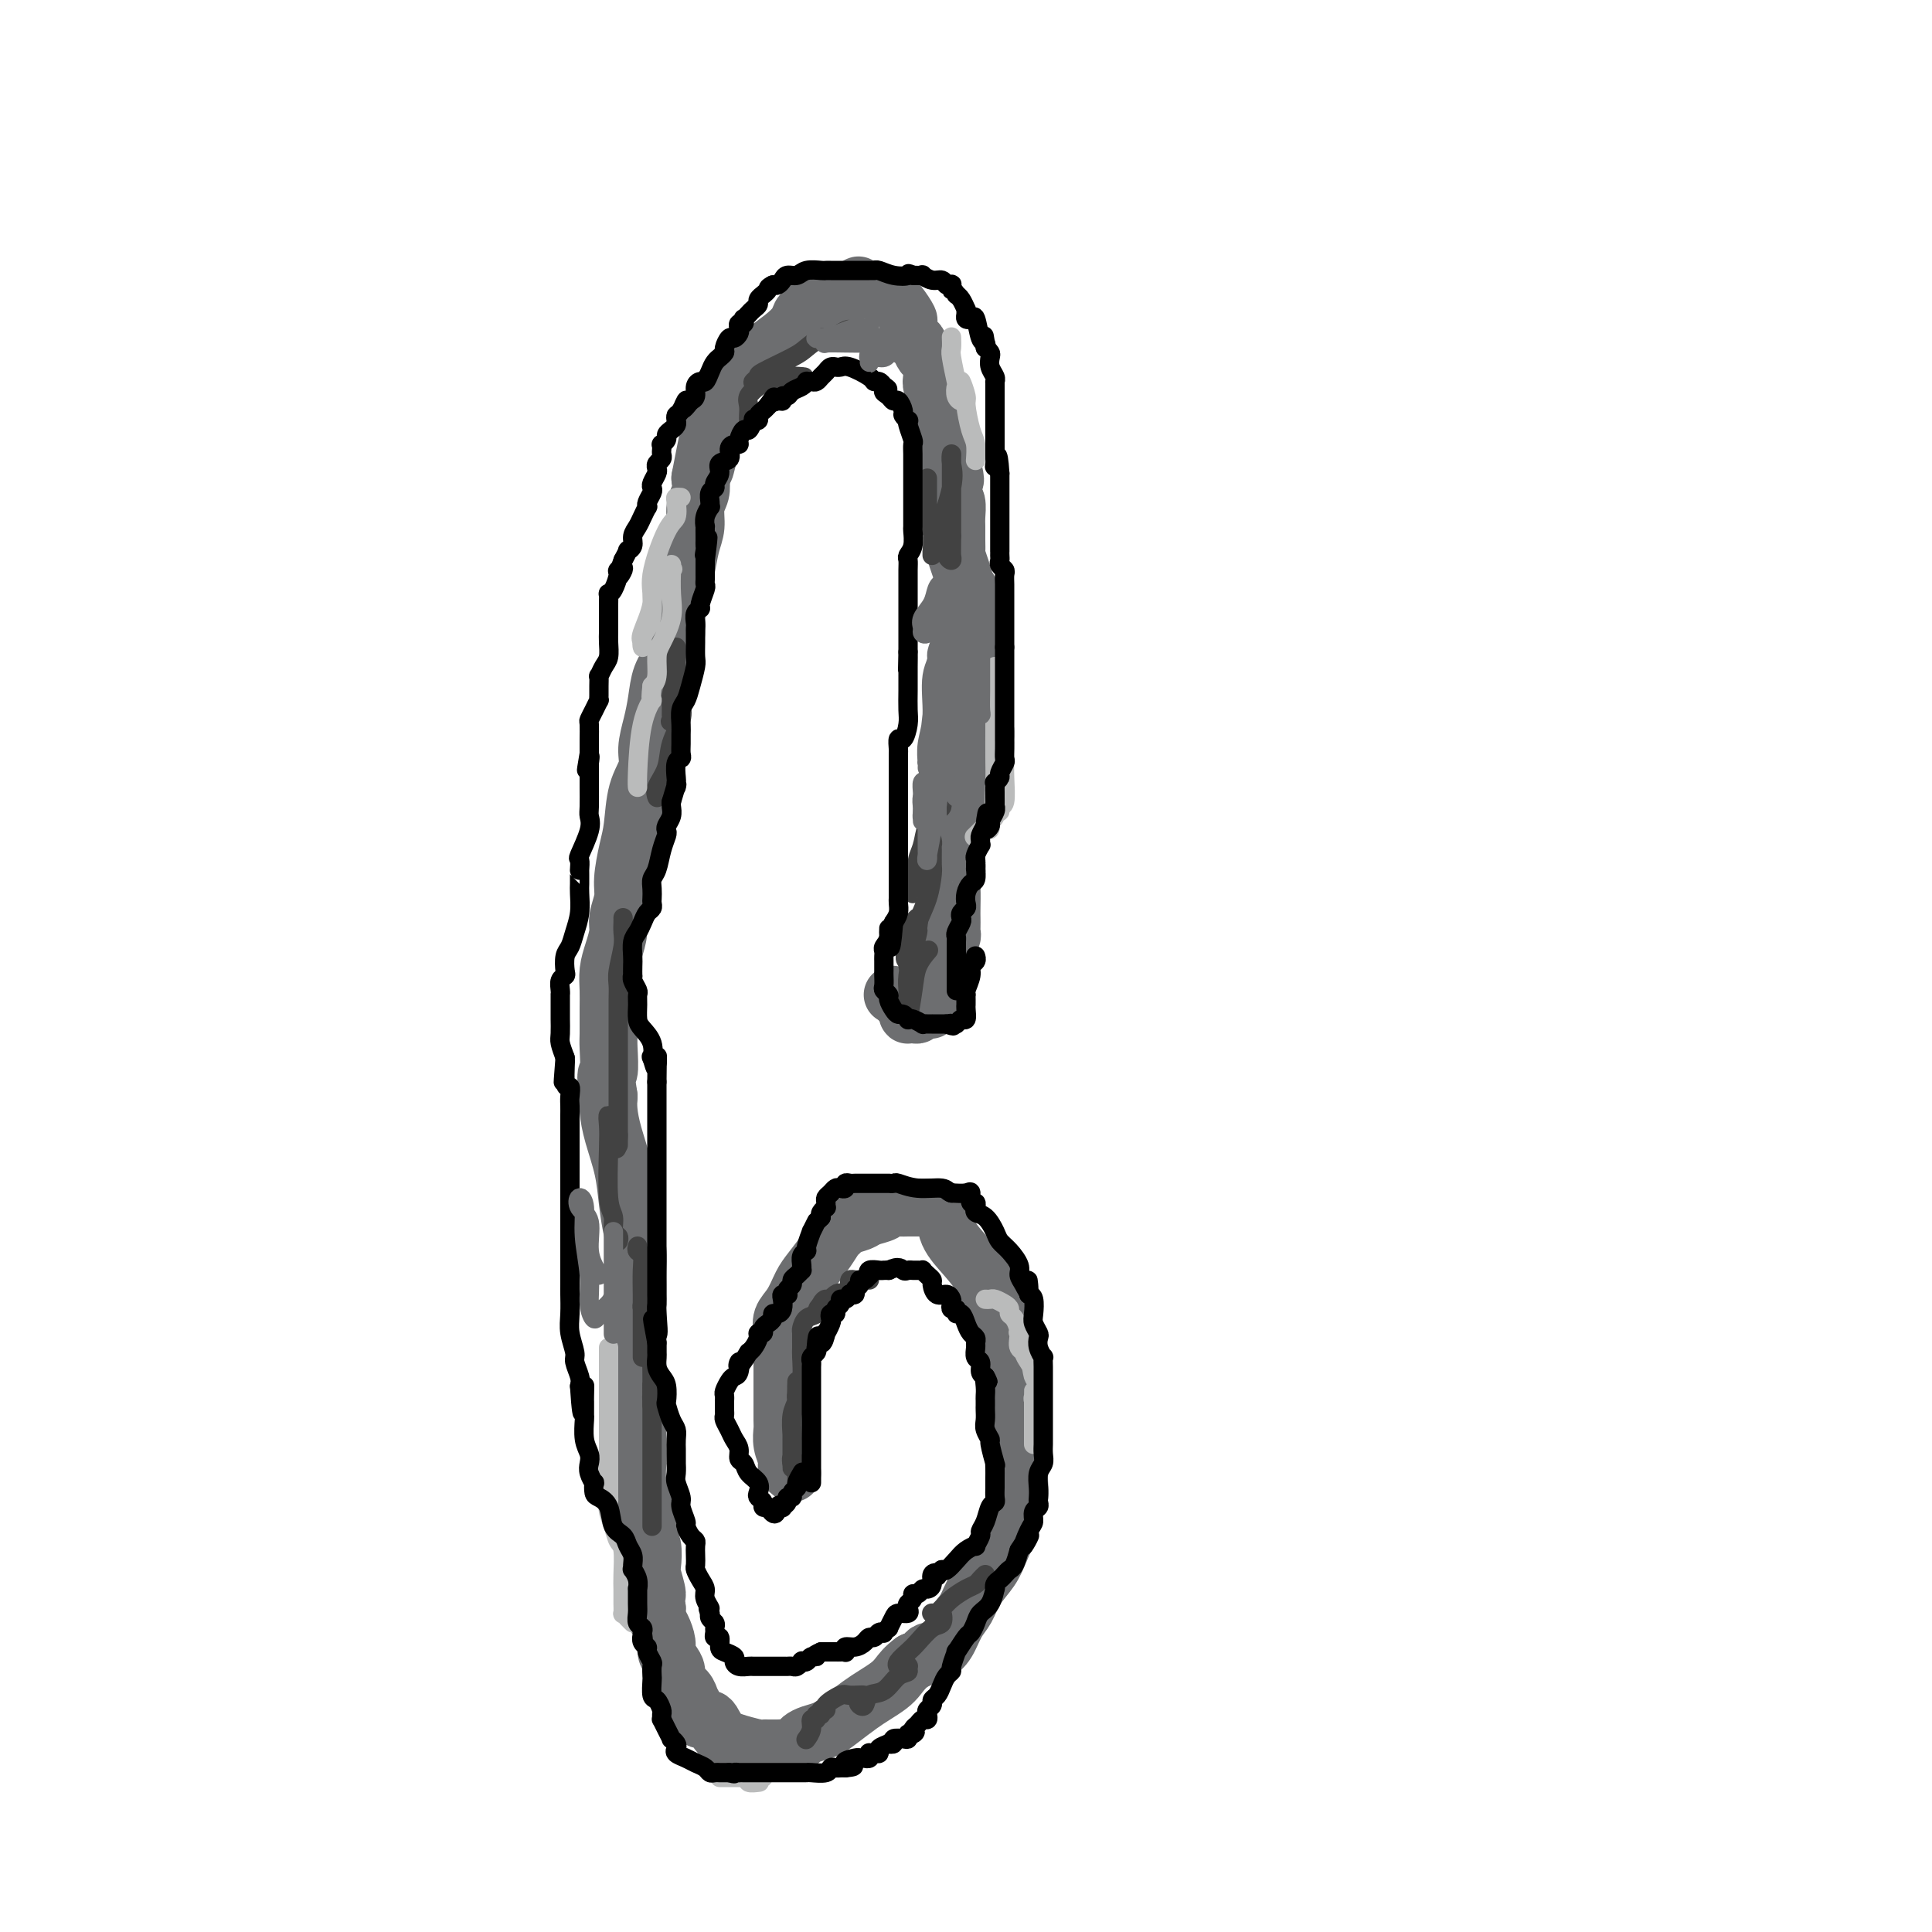 <svg viewBox='0 0 400 400' version='1.1' xmlns='http://www.w3.org/2000/svg' xmlns:xlink='http://www.w3.org/1999/xlink'><g fill='none' stroke='#6D6E70' stroke-width='12' stroke-linecap='round' stroke-linejoin='round'><path d='M164,305c-0.415,-0.321 -0.829,-0.642 -1,-1c-0.171,-0.358 -0.098,-0.752 0,-1c0.098,-0.248 0.223,-0.351 0,-1c-0.223,-0.649 -0.792,-1.843 -1,-3c-0.208,-1.157 -0.056,-2.276 0,-3c0.056,-0.724 0.015,-1.054 0,-2c-0.015,-0.946 -0.004,-2.507 0,-4c0.004,-1.493 -0.001,-2.917 0,-4c0.001,-1.083 0.006,-1.825 0,-3c-0.006,-1.175 -0.024,-2.783 0,-4c0.024,-1.217 0.088,-2.043 0,-3c-0.088,-0.957 -0.329,-2.044 0,-3c0.329,-0.956 1.230,-1.779 2,-3c0.770,-1.221 1.411,-2.838 2,-4c0.589,-1.162 1.126,-1.870 2,-3c0.874,-1.130 2.087,-2.684 3,-4c0.913,-1.316 1.528,-2.394 2,-3c0.472,-0.606 0.803,-0.739 1,-1c0.197,-0.261 0.261,-0.648 1,-1c0.739,-0.352 2.151,-0.669 3,-1c0.849,-0.331 1.133,-0.677 2,-1c0.867,-0.323 2.316,-0.622 3,-1c0.684,-0.378 0.602,-0.833 1,-1c0.398,-0.167 1.275,-0.045 2,0c0.725,0.045 1.297,0.012 2,0c0.703,-0.012 1.535,-0.003 2,0c0.465,0.003 0.561,0.001 1,0c0.439,-0.001 1.219,-0.000 2,0'/><path d='M193,250c3.336,0.044 2.676,2.153 3,4c0.324,1.847 1.632,3.433 3,5c1.368,1.567 2.796,3.116 4,5c1.204,1.884 2.183,4.105 3,6c0.817,1.895 1.473,3.465 2,5c0.527,1.535 0.925,3.033 1,4c0.075,0.967 -0.172,1.401 0,2c0.172,0.599 0.764,1.363 1,2c0.236,0.637 0.116,1.146 0,2c-0.116,0.854 -0.227,2.053 0,3c0.227,0.947 0.793,1.643 1,3c0.207,1.357 0.055,3.373 0,5c-0.055,1.627 -0.014,2.863 0,4c0.014,1.137 0.001,2.176 0,3c-0.001,0.824 0.012,1.433 0,2c-0.012,0.567 -0.048,1.092 0,2c0.048,0.908 0.180,2.199 0,3c-0.180,0.801 -0.671,1.112 -1,2c-0.329,0.888 -0.497,2.352 -1,4c-0.503,1.648 -1.342,3.479 -2,5c-0.658,1.521 -1.135,2.732 -2,4c-0.865,1.268 -2.119,2.592 -3,4c-0.881,1.408 -1.388,2.899 -2,4c-0.612,1.101 -1.330,1.811 -2,3c-0.670,1.189 -1.292,2.858 -2,4c-0.708,1.142 -1.502,1.759 -2,2c-0.498,0.241 -0.701,0.106 -1,0c-0.299,-0.106 -0.696,-0.182 -1,0c-0.304,0.182 -0.515,0.624 -1,1c-0.485,0.376 -1.242,0.688 -2,1'/><path d='M189,344c-1.681,1.204 -2.382,2.213 -3,3c-0.618,0.787 -1.151,1.352 -2,2c-0.849,0.648 -2.013,1.378 -3,2c-0.987,0.622 -1.799,1.136 -3,2c-1.201,0.864 -2.793,2.076 -4,3c-1.207,0.924 -2.029,1.558 -3,2c-0.971,0.442 -2.091,0.693 -3,1c-0.909,0.307 -1.605,0.671 -2,1c-0.395,0.329 -0.487,0.624 -1,1c-0.513,0.376 -1.447,0.833 -2,1c-0.553,0.167 -0.726,0.045 -1,0c-0.274,-0.045 -0.648,-0.011 -1,0c-0.352,0.011 -0.680,0.000 -1,0c-0.320,-0.000 -0.631,0.010 -1,0c-0.369,-0.010 -0.794,-0.039 -1,0c-0.206,0.039 -0.191,0.145 -1,0c-0.809,-0.145 -2.440,-0.542 -4,-1c-1.560,-0.458 -3.048,-0.976 -4,-2c-0.952,-1.024 -1.367,-2.553 -2,-3c-0.633,-0.447 -1.484,0.190 -2,0c-0.516,-0.190 -0.698,-1.206 -1,-2c-0.302,-0.794 -0.725,-1.367 -1,-2c-0.275,-0.633 -0.403,-1.324 -1,-2c-0.597,-0.676 -1.662,-1.335 -2,-2c-0.338,-0.665 0.050,-1.337 0,-2c-0.050,-0.663 -0.539,-1.318 -1,-2c-0.461,-0.682 -0.894,-1.390 -1,-2c-0.106,-0.610 0.116,-1.122 0,-2c-0.116,-0.878 -0.570,-2.121 -1,-3c-0.430,-0.879 -0.837,-1.394 -1,-2c-0.163,-0.606 -0.081,-1.303 0,-2'/><path d='M136,333c-0.559,-2.774 0.042,-2.209 0,-3c-0.042,-0.791 -0.728,-2.939 -1,-4c-0.272,-1.061 -0.129,-1.037 0,-2c0.129,-0.963 0.246,-2.915 0,-4c-0.246,-1.085 -0.854,-1.303 -1,-2c-0.146,-0.697 0.171,-1.874 0,-3c-0.171,-1.126 -0.830,-2.203 -1,-3c-0.170,-0.797 0.151,-1.314 0,-2c-0.151,-0.686 -0.772,-1.539 -1,-3c-0.228,-1.461 -0.061,-3.529 0,-5c0.061,-1.471 0.016,-2.344 0,-3c-0.016,-0.656 -0.004,-1.094 0,-2c0.004,-0.906 0.001,-2.280 0,-3c-0.001,-0.720 -0.000,-0.787 0,-1c0.000,-0.213 0.000,-0.573 0,-1c-0.000,-0.427 -0.000,-0.922 0,-2c0.000,-1.078 0.000,-2.739 0,-4c-0.000,-1.261 -0.000,-2.121 0,-3c0.000,-0.879 0.000,-1.775 0,-3c-0.000,-1.225 -0.000,-2.777 0,-4c0.000,-1.223 0.001,-2.116 0,-3c-0.001,-0.884 -0.003,-1.760 0,-3c0.003,-1.240 0.012,-2.843 0,-4c-0.012,-1.157 -0.044,-1.868 0,-3c0.044,-1.132 0.163,-2.686 0,-4c-0.163,-1.314 -0.608,-2.389 -1,-4c-0.392,-1.611 -0.732,-3.758 -1,-6c-0.268,-2.242 -0.464,-4.580 -1,-7c-0.536,-2.420 -1.414,-4.921 -2,-7c-0.586,-2.079 -0.882,-3.737 -1,-5c-0.118,-1.263 -0.059,-2.132 0,-3'/><path d='M126,227c-0.928,-5.810 -0.249,-4.335 0,-5c0.249,-0.665 0.066,-3.468 0,-5c-0.066,-1.532 -0.015,-1.791 0,-3c0.015,-1.209 -0.006,-3.366 0,-5c0.006,-1.634 0.039,-2.743 0,-4c-0.039,-1.257 -0.150,-2.661 0,-4c0.150,-1.339 0.561,-2.614 1,-4c0.439,-1.386 0.905,-2.884 1,-4c0.095,-1.116 -0.181,-1.849 0,-3c0.181,-1.151 0.821,-2.719 1,-4c0.179,-1.281 -0.102,-2.275 0,-4c0.102,-1.725 0.587,-4.182 1,-6c0.413,-1.818 0.755,-2.996 1,-5c0.245,-2.004 0.395,-4.835 1,-7c0.605,-2.165 1.667,-3.664 2,-5c0.333,-1.336 -0.062,-2.509 0,-4c0.062,-1.491 0.581,-3.301 1,-5c0.419,-1.699 0.740,-3.286 1,-5c0.260,-1.714 0.461,-3.555 1,-5c0.539,-1.445 1.415,-2.494 2,-4c0.585,-1.506 0.878,-3.468 1,-5c0.122,-1.532 0.074,-2.633 0,-4c-0.074,-1.367 -0.173,-3.001 0,-4c0.173,-0.999 0.620,-1.362 1,-2c0.380,-0.638 0.694,-1.549 1,-3c0.306,-1.451 0.604,-3.441 1,-5c0.396,-1.559 0.890,-2.686 1,-4c0.110,-1.314 -0.163,-2.815 0,-4c0.163,-1.185 0.761,-2.053 1,-3c0.239,-0.947 0.120,-1.974 0,-3'/><path d='M145,99c3.121,-16.317 1.425,-6.110 1,-3c-0.425,3.110 0.421,-0.876 1,-3c0.579,-2.124 0.891,-2.387 1,-3c0.109,-0.613 0.014,-1.578 0,-2c-0.014,-0.422 0.052,-0.303 0,-1c-0.052,-0.697 -0.220,-2.211 0,-3c0.220,-0.789 0.830,-0.854 1,-1c0.170,-0.146 -0.100,-0.374 0,-1c0.100,-0.626 0.569,-1.651 1,-2c0.431,-0.349 0.822,-0.021 2,-1c1.178,-0.979 3.142,-3.266 5,-5c1.858,-1.734 3.611,-2.916 5,-4c1.389,-1.084 2.416,-2.069 3,-3c0.584,-0.931 0.727,-1.808 1,-2c0.273,-0.192 0.678,0.302 1,0c0.322,-0.302 0.560,-1.401 1,-2c0.440,-0.599 1.080,-0.700 2,-1c0.920,-0.300 2.120,-0.800 3,-1c0.880,-0.200 1.440,-0.100 2,0'/><path d='M175,61c4.275,-3.165 2.463,-1.576 2,-1c-0.463,0.576 0.425,0.139 1,0c0.575,-0.139 0.839,0.020 1,0c0.161,-0.020 0.219,-0.219 1,0c0.781,0.219 2.285,0.854 3,1c0.715,0.146 0.639,-0.199 1,0c0.361,0.199 1.157,0.941 2,2c0.843,1.059 1.731,2.434 2,3c0.269,0.566 -0.083,0.323 0,1c0.083,0.677 0.600,2.273 1,3c0.400,0.727 0.682,0.583 1,1c0.318,0.417 0.673,1.395 1,2c0.327,0.605 0.627,0.837 1,1c0.373,0.163 0.818,0.256 1,1c0.182,0.744 0.101,2.140 0,3c-0.101,0.860 -0.220,1.184 0,2c0.220,0.816 0.781,2.122 1,3c0.219,0.878 0.096,1.327 0,2c-0.096,0.673 -0.167,1.570 0,2c0.167,0.430 0.570,0.394 1,1c0.430,0.606 0.885,1.856 1,3c0.115,1.144 -0.110,2.184 0,3c0.110,0.816 0.555,1.408 1,2'/><path d='M197,96c1.409,5.159 0.430,3.058 0,3c-0.430,-0.058 -0.311,1.927 0,3c0.311,1.073 0.816,1.233 1,2c0.184,0.767 0.049,2.140 0,3c-0.049,0.860 -0.010,1.206 0,2c0.010,0.794 -0.009,2.037 0,3c0.009,0.963 0.045,1.647 0,2c-0.045,0.353 -0.171,0.374 0,1c0.171,0.626 0.638,1.857 1,3c0.362,1.143 0.619,2.197 1,3c0.381,0.803 0.887,1.355 1,2c0.113,0.645 -0.166,1.381 0,2c0.166,0.619 0.776,1.119 1,2c0.224,0.881 0.061,2.141 0,3c-0.061,0.859 -0.020,1.316 0,2c0.020,0.684 0.019,1.596 0,3c-0.019,1.404 -0.058,3.299 0,4c0.058,0.701 0.211,0.208 0,1c-0.211,0.792 -0.788,2.869 -1,4c-0.212,1.131 -0.061,1.314 0,2c0.061,0.686 0.031,1.874 0,3c-0.031,1.126 -0.064,2.190 0,3c0.064,0.810 0.224,1.365 0,2c-0.224,0.635 -0.830,1.349 -1,2c-0.170,0.651 0.098,1.238 0,2c-0.098,0.762 -0.562,1.699 -1,3c-0.438,1.301 -0.849,2.965 -1,4c-0.151,1.035 -0.040,1.442 0,2c0.040,0.558 0.011,1.265 0,2c-0.011,0.735 -0.003,1.496 0,2c0.003,0.504 0.002,0.752 0,1'/><path d='M198,172c-0.618,7.222 -0.165,4.277 0,3c0.165,-1.277 0.040,-0.886 0,0c-0.040,0.886 0.003,2.266 0,3c-0.003,0.734 -0.053,0.823 0,1c0.053,0.177 0.210,0.442 0,1c-0.210,0.558 -0.788,1.410 -1,2c-0.212,0.590 -0.057,0.917 0,2c0.057,1.083 0.016,2.920 0,4c-0.016,1.080 -0.008,1.403 0,2c0.008,0.597 0.016,1.469 0,2c-0.016,0.531 -0.057,0.720 0,1c0.057,0.280 0.211,0.653 0,1c-0.211,0.347 -0.789,0.670 -1,1c-0.211,0.330 -0.055,0.666 0,1c0.055,0.334 0.011,0.667 0,1c-0.011,0.333 0.012,0.667 0,1c-0.012,0.333 -0.060,0.667 0,1c0.060,0.333 0.227,0.667 0,1c-0.227,0.333 -0.849,0.666 -1,1c-0.151,0.334 0.170,0.667 0,1c-0.170,0.333 -0.830,0.664 -1,1c-0.170,0.336 0.150,0.678 0,1c-0.150,0.322 -0.771,0.625 -1,1c-0.229,0.375 -0.065,0.821 0,1c0.065,0.179 0.033,0.089 0,0'/><path d='M193,206c-0.724,5.499 -0.036,2.248 0,1c0.036,-1.248 -0.582,-0.492 -1,0c-0.418,0.492 -0.638,0.720 -1,1c-0.362,0.280 -0.868,0.612 -1,1c-0.132,0.388 0.108,0.833 0,1c-0.108,0.167 -0.564,0.055 -1,0c-0.436,-0.055 -0.853,-0.052 -1,0c-0.147,0.052 -0.026,0.155 0,0c0.026,-0.155 -0.045,-0.567 0,-1c0.045,-0.433 0.204,-0.886 0,-1c-0.204,-0.114 -0.773,0.110 -1,0c-0.227,-0.110 -0.114,-0.555 0,-1'/><path d='M187,207c-0.756,-0.689 -1.644,-0.911 -2,-1c-0.356,-0.089 -0.178,-0.044 0,0'/></g>
<g fill='none' stroke='#424242' stroke-width='4' stroke-linecap='round' stroke-linejoin='round'><path d='M165,307c0.000,0.089 0.000,0.178 0,0c-0.000,-0.178 -0.000,-0.623 0,-1c0.000,-0.377 0.000,-0.688 0,-1c-0.000,-0.312 -0.000,-0.627 0,-1c0.000,-0.373 0.000,-0.804 0,-1c-0.000,-0.196 -0.000,-0.157 0,0c0.000,0.157 0.000,0.431 0,1c-0.000,0.569 -0.000,1.431 0,2c0.000,0.569 0.000,0.843 0,1c-0.000,0.157 -0.000,0.196 0,0c0.000,-0.196 0.001,-0.626 0,-1c-0.001,-0.374 -0.004,-0.693 0,-1c0.004,-0.307 0.015,-0.602 0,-1c-0.015,-0.398 -0.056,-0.901 0,-1c0.056,-0.099 0.207,0.204 0,0c-0.207,-0.204 -0.774,-0.915 -1,-1c-0.226,-0.085 -0.113,0.458 0,1'/><path d='M164,303c-0.155,-0.696 -0.041,-0.436 0,0c0.041,0.436 0.011,1.048 0,1c-0.011,-0.048 -0.003,-0.758 0,-1c0.003,-0.242 0.001,-0.017 0,0c-0.001,0.017 -0.000,-0.174 0,-1c0.000,-0.826 0.000,-2.288 0,-3c-0.000,-0.712 -0.000,-0.674 0,-1c0.000,-0.326 0.000,-1.016 0,-1c-0.000,0.016 -0.001,0.738 0,1c0.001,0.262 0.004,0.065 0,0c-0.004,-0.065 -0.015,0.004 0,0c0.015,-0.004 0.057,-0.081 0,-1c-0.057,-0.919 -0.211,-2.682 0,-4c0.211,-1.318 0.789,-2.193 1,-3c0.211,-0.807 0.057,-1.546 0,-2c-0.057,-0.454 -0.015,-0.622 0,-1c0.015,-0.378 0.004,-0.965 0,-1c-0.004,-0.035 -0.002,0.483 0,1'/><path d='M165,287c0.171,-2.338 0.098,-0.182 0,1c-0.098,1.182 -0.223,1.391 0,1c0.223,-0.391 0.792,-1.383 1,-3c0.208,-1.617 0.056,-3.860 0,-5c-0.056,-1.140 -0.015,-1.179 0,-2c0.015,-0.821 0.004,-2.425 0,-3c-0.004,-0.575 -0.001,-0.123 0,0c0.001,0.123 -0.000,-0.084 0,0c0.000,0.084 0.002,0.460 0,1c-0.002,0.540 -0.008,1.242 0,1c0.008,-0.242 0.029,-1.430 0,-2c-0.029,-0.570 -0.109,-0.521 0,-1c0.109,-0.479 0.408,-1.484 1,-2c0.592,-0.516 1.476,-0.542 2,-1c0.524,-0.458 0.687,-1.349 1,-2c0.313,-0.651 0.777,-1.064 1,-1c0.223,0.064 0.204,0.605 0,1c-0.204,0.395 -0.593,0.645 -1,1c-0.407,0.355 -0.830,0.816 -1,1c-0.170,0.184 -0.085,0.092 0,0'/><path d='M169,272c0.691,-2.361 0.420,-0.765 1,-1c0.580,-0.235 2.011,-2.301 3,-3c0.989,-0.699 1.536,-0.030 2,0c0.464,0.030 0.845,-0.581 1,-1c0.155,-0.419 0.083,-0.648 0,-1c-0.083,-0.352 -0.176,-0.826 0,-1c0.176,-0.174 0.622,-0.047 1,0c0.378,0.047 0.689,0.012 1,0c0.311,-0.012 0.622,-0.003 1,0c0.378,0.003 0.822,0.001 1,0c0.178,-0.001 0.089,-0.000 0,0'/><path d='M204,326c-0.349,0.327 -0.699,0.655 -1,1c-0.301,0.345 -0.554,0.709 -1,1c-0.446,0.291 -1.085,0.509 -2,1c-0.915,0.491 -2.105,1.256 -3,2c-0.895,0.744 -1.494,1.467 -2,2c-0.506,0.533 -0.920,0.875 -1,1c-0.080,0.125 0.174,0.033 0,0c-0.174,-0.033 -0.776,-0.008 -1,0c-0.224,0.008 -0.071,0.000 0,0c0.071,-0.000 0.059,0.007 0,0c-0.059,-0.007 -0.164,-0.029 0,0c0.164,0.029 0.598,0.109 1,0c0.402,-0.109 0.771,-0.405 1,0c0.229,0.405 0.317,1.513 0,2c-0.317,0.487 -1.038,0.355 -2,1c-0.962,0.645 -2.164,2.068 -3,3c-0.836,0.932 -1.306,1.374 -2,2c-0.694,0.626 -1.612,1.435 -2,2c-0.388,0.565 -0.248,0.886 0,1c0.248,0.114 0.602,0.020 1,0c0.398,-0.020 0.838,0.033 1,0c0.162,-0.033 0.046,-0.152 0,0c-0.046,0.152 -0.023,0.576 0,1'/><path d='M188,346c-0.007,0.362 -1.024,0.266 -2,1c-0.976,0.734 -1.909,2.299 -3,3c-1.091,0.701 -2.338,0.538 -3,1c-0.662,0.462 -0.737,1.550 -1,2c-0.263,0.450 -0.712,0.262 -1,0c-0.288,-0.262 -0.414,-0.600 0,-1c0.414,-0.400 1.370,-0.863 1,-1c-0.370,-0.137 -2.065,0.053 -3,0c-0.935,-0.053 -1.111,-0.350 -2,0c-0.889,0.350 -2.491,1.347 -3,2c-0.509,0.653 0.075,0.964 0,1c-0.075,0.036 -0.809,-0.202 -1,0c-0.191,0.202 0.160,0.844 0,1c-0.160,0.156 -0.831,-0.175 -1,0c-0.169,0.175 0.165,0.856 0,1c-0.165,0.144 -0.828,-0.250 -1,0c-0.172,0.250 0.146,1.144 0,2c-0.146,0.856 -0.756,1.673 -1,2c-0.244,0.327 -0.122,0.163 0,0'/><path d='M132,258c-0.113,0.367 -0.226,0.733 0,1c0.226,0.267 0.793,0.434 1,1c0.207,0.566 0.056,1.530 0,3c-0.056,1.470 -0.015,3.446 0,5c0.015,1.554 0.004,2.686 0,4c-0.004,1.314 -0.001,2.810 0,4c0.001,1.190 0.000,2.074 0,3c-0.000,0.926 -0.000,1.892 0,2c0.000,0.108 0.000,-0.643 0,-1c-0.000,-0.357 -0.000,-0.319 0,-1c0.000,-0.681 0.000,-2.082 0,-3c-0.000,-0.918 -0.001,-1.353 0,-2c0.001,-0.647 0.003,-1.505 0,-2c-0.003,-0.495 -0.011,-0.628 0,-1c0.011,-0.372 0.041,-0.985 0,-1c-0.041,-0.015 -0.155,0.567 0,1c0.155,0.433 0.577,0.718 1,2c0.423,1.282 0.845,3.560 1,5c0.155,1.440 0.041,2.043 0,3c-0.041,0.957 -0.011,2.267 0,4c0.011,1.733 0.003,3.890 0,5c-0.003,1.110 -0.001,1.174 0,1c0.001,-0.174 0.000,-0.587 0,-1'/><path d='M135,290c0.464,4.980 0.124,1.431 0,0c-0.124,-1.431 -0.033,-0.745 0,-1c0.033,-0.255 0.009,-1.451 0,-2c-0.009,-0.549 -0.002,-0.452 0,1c0.002,1.452 0.001,4.258 0,7c-0.001,2.742 -0.000,5.418 0,8c0.000,2.582 0.000,5.068 0,7c-0.000,1.932 -0.000,3.308 0,4c0.000,0.692 0.000,0.700 0,1c-0.000,0.300 -0.000,0.893 0,1c0.000,0.107 0.000,-0.270 0,-1c-0.000,-0.730 -0.000,-1.812 0,-3c0.000,-1.188 0.000,-2.482 0,-3c-0.000,-0.518 -0.000,-0.259 0,0'/><path d='M129,190c0.008,0.252 0.016,0.503 0,1c-0.016,0.497 -0.057,1.238 0,2c0.057,0.762 0.211,1.545 0,3c-0.211,1.455 -0.789,3.583 -1,5c-0.211,1.417 -0.057,2.123 0,3c0.057,0.877 0.015,1.924 0,3c-0.015,1.076 -0.004,2.182 0,3c0.004,0.818 0.001,1.350 0,2c-0.001,0.650 -0.000,1.419 0,2c0.000,0.581 0.000,0.975 0,1c-0.000,0.025 -0.000,-0.319 0,-1c0.000,-0.681 0.000,-1.699 0,-3c-0.000,-1.301 -0.000,-2.885 0,-3c0.000,-0.115 0.000,1.239 0,2c-0.000,0.761 -0.000,0.929 0,2c0.000,1.071 0.000,3.046 0,5c-0.000,1.954 -0.000,3.888 0,6c0.000,2.112 0.000,4.401 0,6c-0.000,1.599 -0.000,2.507 0,4c0.000,1.493 0.000,3.569 0,4c-0.000,0.431 -0.000,-0.785 0,-2'/><path d='M128,235c-0.397,6.470 -0.891,0.146 -1,-2c-0.109,-2.146 0.166,-0.114 0,0c-0.166,0.114 -0.772,-1.692 -1,-2c-0.228,-0.308 -0.076,0.881 0,2c0.076,1.119 0.077,2.169 0,5c-0.077,2.831 -0.231,7.442 0,10c0.231,2.558 0.846,3.064 1,4c0.154,0.936 -0.155,2.302 0,3c0.155,0.698 0.772,0.726 1,1c0.228,0.274 0.065,0.792 0,1c-0.065,0.208 -0.033,0.104 0,0'/><path d='M140,134c0.008,0.650 0.016,1.301 0,2c-0.016,0.699 -0.057,1.448 0,2c0.057,0.552 0.212,0.907 0,2c-0.212,1.093 -0.791,2.923 -1,4c-0.209,1.077 -0.048,1.400 0,2c0.048,0.600 -0.015,1.476 0,2c0.015,0.524 0.109,0.698 0,1c-0.109,0.302 -0.422,0.734 0,0c0.422,-0.734 1.579,-2.634 2,-4c0.421,-1.366 0.106,-2.197 0,-2c-0.106,0.197 -0.002,1.423 0,2c0.002,0.577 -0.098,0.504 0,1c0.098,0.496 0.394,1.562 0,3c-0.394,1.438 -1.479,3.247 -2,5c-0.521,1.753 -0.479,3.451 -1,5c-0.521,1.549 -1.604,2.951 -2,4c-0.396,1.049 -0.106,1.745 0,2c0.106,0.255 0.029,0.069 0,0c-0.029,-0.069 -0.008,-0.020 0,0c0.008,0.020 0.004,0.010 0,0'/><path d='M195,167c-0.016,-0.523 -0.031,-1.045 0,-1c0.031,0.045 0.109,0.659 0,1c-0.109,0.341 -0.407,0.409 -1,1c-0.593,0.591 -1.483,1.705 -2,3c-0.517,1.295 -0.660,2.772 -1,4c-0.340,1.228 -0.876,2.209 -1,3c-0.124,0.791 0.163,1.394 0,2c-0.163,0.606 -0.775,1.217 -1,2c-0.225,0.783 -0.061,1.740 0,2c0.061,0.260 0.019,-0.176 0,0c-0.019,0.176 -0.015,0.963 0,1c0.015,0.037 0.042,-0.678 0,-1c-0.042,-0.322 -0.152,-0.252 0,-1c0.152,-0.748 0.566,-2.313 1,-4c0.434,-1.687 0.887,-3.496 1,-4c0.113,-0.504 -0.113,0.297 0,0c0.113,-0.297 0.566,-1.691 1,-2c0.434,-0.309 0.849,0.467 1,1c0.151,0.533 0.039,0.823 0,1c-0.039,0.177 -0.003,0.241 0,1c0.003,0.759 -0.026,2.213 0,3c0.026,0.787 0.108,0.907 0,2c-0.108,1.093 -0.407,3.161 -1,5c-0.593,1.839 -1.479,3.451 -2,5c-0.521,1.549 -0.675,3.037 -1,4c-0.325,0.963 -0.819,1.403 -1,2c-0.181,0.597 -0.049,1.353 0,2c0.049,0.647 0.014,1.185 0,1c-0.014,-0.185 -0.007,-1.092 0,-2'/><path d='M188,198c-0.896,2.308 -0.635,-1.424 0,-4c0.635,-2.576 1.645,-3.998 2,-4c0.355,-0.002 0.057,1.416 0,2c-0.057,0.584 0.128,0.334 0,1c-0.128,0.666 -0.570,2.246 -1,4c-0.430,1.754 -0.848,3.680 -1,5c-0.152,1.320 -0.037,2.034 0,3c0.037,0.966 -0.002,2.184 0,3c0.002,0.816 0.047,1.231 0,2c-0.047,0.769 -0.184,1.894 0,1c0.184,-0.894 0.688,-3.807 1,-6c0.312,-2.193 0.430,-3.667 1,-5c0.570,-1.333 1.591,-2.524 2,-3c0.409,-0.476 0.204,-0.238 0,0'/><path d='M192,99c-0.001,0.801 -0.001,1.602 0,2c0.001,0.398 0.004,0.393 0,1c-0.004,0.607 -0.015,1.824 0,3c0.015,1.176 0.057,2.310 0,3c-0.057,0.690 -0.212,0.936 0,1c0.212,0.064 0.789,-0.056 1,1c0.211,1.056 0.054,3.287 0,4c-0.054,0.713 -0.004,-0.091 0,0c0.004,0.091 -0.037,1.078 0,1c0.037,-0.078 0.154,-1.219 1,-4c0.846,-2.781 2.423,-7.200 3,-10c0.577,-2.800 0.155,-3.979 0,-5c-0.155,-1.021 -0.041,-1.883 0,-2c0.041,-0.117 0.011,0.513 0,1c-0.011,0.487 -0.003,0.832 0,2c0.003,1.168 0.001,3.161 0,5c-0.001,1.839 -0.000,3.526 0,5c0.000,1.474 0.000,2.737 0,4'/><path d='M197,111c-0.014,3.159 -0.050,3.557 0,4c0.050,0.443 0.185,0.931 0,1c-0.185,0.069 -0.689,-0.280 -1,-1c-0.311,-0.720 -0.430,-1.809 -1,-3c-0.570,-1.191 -1.591,-2.483 -2,-3c-0.409,-0.517 -0.204,-0.258 0,0'/><path d='M155,89c-0.001,-0.327 -0.002,-0.654 0,-1c0.002,-0.346 0.007,-0.712 0,-1c-0.007,-0.288 -0.026,-0.497 0,-1c0.026,-0.503 0.095,-1.302 0,-2c-0.095,-0.698 -0.356,-1.297 0,-2c0.356,-0.703 1.328,-1.509 2,-2c0.672,-0.491 1.044,-0.668 2,-1c0.956,-0.332 2.498,-0.821 3,-1c0.502,-0.179 -0.034,-0.048 0,0c0.034,0.048 0.640,0.012 1,0c0.360,-0.012 0.475,0.000 1,0c0.525,-0.000 1.460,-0.013 2,0c0.540,0.013 0.685,0.053 0,0c-0.685,-0.053 -2.199,-0.197 -4,0c-1.801,0.197 -3.888,0.737 -5,1c-1.112,0.263 -1.249,0.251 -1,0c0.249,-0.251 0.886,-0.740 1,-1c0.114,-0.260 -0.293,-0.289 1,-1c1.293,-0.711 4.286,-2.102 6,-3c1.714,-0.898 2.150,-1.303 3,-2c0.850,-0.697 2.113,-1.688 3,-2c0.887,-0.312 1.396,0.054 2,0c0.604,-0.054 1.302,-0.527 2,-1'/><path d='M174,69c2.798,-1.548 1.292,-0.417 1,0c-0.292,0.417 0.631,0.119 1,0c0.369,-0.119 0.185,-0.060 0,0'/></g>
<g fill='none' stroke='#BABBBB' stroke-width='4' stroke-linecap='round' stroke-linejoin='round'><path d='M204,269c0.362,0.024 0.723,0.048 1,0c0.277,-0.048 0.469,-0.169 1,0c0.531,0.169 1.400,0.628 2,1c0.600,0.372 0.929,0.656 1,1c0.071,0.344 -0.118,0.747 0,1c0.118,0.253 0.542,0.355 1,1c0.458,0.645 0.951,1.834 1,3c0.049,1.166 -0.345,2.309 0,3c0.345,0.691 1.428,0.929 2,2c0.572,1.071 0.634,2.975 1,4c0.366,1.025 1.036,1.172 1,1c-0.036,-0.172 -0.779,-0.665 -1,-1c-0.221,-0.335 0.081,-0.514 0,-1c-0.081,-0.486 -0.544,-1.279 -1,-2c-0.456,-0.721 -0.904,-1.370 -1,-2c-0.096,-0.630 0.159,-1.239 0,-2c-0.159,-0.761 -0.734,-1.672 -1,-2c-0.266,-0.328 -0.225,-0.072 0,0c0.225,0.072 0.635,-0.040 1,0c0.365,0.040 0.686,0.230 1,1c0.314,0.770 0.620,2.118 1,3c0.380,0.882 0.834,1.298 1,2c0.166,0.702 0.045,1.689 0,3c-0.045,1.311 -0.013,2.946 0,4c0.013,1.054 0.006,1.527 0,2'/><path d='M215,291c0.154,2.388 0.037,2.857 0,3c-0.037,0.143 0.004,-0.041 0,0c-0.004,0.041 -0.054,0.307 0,0c0.054,-0.307 0.211,-1.188 0,-2c-0.211,-0.812 -0.788,-1.555 -1,-2c-0.212,-0.445 -0.057,-0.593 0,-1c0.057,-0.407 0.015,-1.075 0,-1c-0.015,0.075 -0.004,0.892 0,2c0.004,1.108 0.001,2.507 0,4c-0.001,1.493 -0.000,3.081 0,4c0.000,0.919 0.000,1.171 0,1c-0.000,-0.171 -0.000,-0.763 0,-1c0.000,-0.237 0.000,-0.118 0,0'/><path d='M206,138c-0.000,0.351 -0.000,0.703 0,1c0.000,0.297 0.000,0.541 0,1c-0.000,0.459 -0.000,1.133 0,2c0.000,0.867 0.000,1.927 0,3c-0.000,1.073 -0.001,2.158 0,3c0.001,0.842 0.004,1.442 0,3c-0.004,1.558 -0.016,4.074 0,6c0.016,1.926 0.061,3.263 0,5c-0.061,1.737 -0.226,3.875 0,5c0.226,1.125 0.845,1.236 1,1c0.155,-0.236 -0.155,-0.818 0,-1c0.155,-0.182 0.773,0.037 1,-1c0.227,-1.037 0.062,-3.331 0,-5c-0.062,-1.669 -0.021,-2.712 0,-4c0.021,-1.288 0.021,-2.819 0,-4c-0.021,-1.181 -0.062,-2.010 0,-2c0.062,0.010 0.227,0.860 0,2c-0.227,1.140 -0.845,2.571 -1,4c-0.155,1.429 0.152,2.855 0,4c-0.152,1.145 -0.762,2.008 -1,3c-0.238,0.992 -0.102,2.113 0,3c0.102,0.887 0.172,1.539 0,2c-0.172,0.461 -0.586,0.730 -1,1'/><path d='M205,170c-0.395,2.848 0.118,1.468 0,1c-0.118,-0.468 -0.867,-0.022 -1,0c-0.133,0.022 0.349,-0.379 0,0c-0.349,0.379 -1.528,1.537 -2,2c-0.472,0.463 -0.236,0.232 0,0'/><path d='M197,70c-0.008,-0.205 -0.016,-0.411 0,0c0.016,0.411 0.056,1.437 0,2c-0.056,0.563 -0.207,0.663 0,2c0.207,1.337 0.774,3.910 1,5c0.226,1.090 0.113,0.695 0,1c-0.113,0.305 -0.226,1.309 0,2c0.226,0.691 0.792,1.068 1,1c0.208,-0.068 0.060,-0.582 0,-1c-0.060,-0.418 -0.031,-0.740 0,-1c0.031,-0.260 0.064,-0.460 0,-1c-0.064,-0.540 -0.224,-1.422 0,-1c0.224,0.422 0.830,2.149 1,3c0.170,0.851 -0.098,0.828 0,2c0.098,1.172 0.562,3.541 1,5c0.438,1.459 0.849,2.008 1,3c0.151,0.992 0.043,2.426 0,3c-0.043,0.574 -0.022,0.287 0,0'/><path d='M141,103c-0.413,-0.030 -0.826,-0.059 -1,0c-0.174,0.059 -0.107,0.207 0,1c0.107,0.793 0.256,2.230 0,3c-0.256,0.770 -0.916,0.874 -2,3c-1.084,2.126 -2.592,6.274 -3,9c-0.408,2.726 0.282,4.031 0,6c-0.282,1.969 -1.537,4.603 -2,6c-0.463,1.397 -0.134,1.558 0,2c0.134,0.442 0.074,1.166 0,1c-0.074,-0.166 -0.163,-1.222 0,-2c0.163,-0.778 0.577,-1.278 1,-2c0.423,-0.722 0.856,-1.667 1,-3c0.144,-1.333 0.000,-3.054 0,-4c-0.000,-0.946 0.144,-1.115 1,-2c0.856,-0.885 2.425,-2.485 3,-3c0.575,-0.515 0.156,0.055 0,0c-0.156,-0.055 -0.048,-0.734 0,-1c0.048,-0.266 0.037,-0.120 0,1c-0.037,1.120 -0.100,3.213 0,5c0.100,1.787 0.364,3.266 0,5c-0.364,1.734 -1.355,3.723 -2,5c-0.645,1.277 -0.943,1.844 -1,3c-0.057,1.156 0.127,2.902 0,4c-0.127,1.098 -0.563,1.549 -1,2'/><path d='M135,142c-0.514,4.238 0.202,2.835 0,3c-0.202,0.165 -1.322,1.900 -2,5c-0.678,3.100 -0.913,7.565 -1,10c-0.087,2.435 -0.025,2.838 0,3c0.025,0.162 0.012,0.081 0,0'/><path d='M126,279c0.000,0.302 0.000,0.605 0,1c0.000,0.395 0.000,0.884 0,1c0.000,0.116 0.000,-0.141 0,0c0.000,0.141 0.000,0.681 0,1c-0.000,0.319 0.000,0.417 0,1c0.000,0.583 -0.000,1.649 0,3c0.000,1.351 0.000,2.986 0,4c0.000,1.014 0.000,1.407 0,2c0.000,0.593 -0.000,1.386 0,2c0.000,0.614 0.000,1.050 0,1c-0.000,-0.050 -0.000,-0.585 0,-1c0.000,-0.415 0.000,-0.709 0,-1c0.000,-0.291 0.000,-0.579 0,-1c0.000,-0.421 -0.000,-0.974 0,-1c0.000,-0.026 0.000,0.476 0,1c0.000,0.524 0.000,1.071 0,2c0.000,0.929 0.000,2.239 0,3c0.000,0.761 0.000,0.974 0,2c0.000,1.026 0.000,2.865 0,4c0.000,1.135 0.000,1.568 0,2'/><path d='M126,305c0.000,4.427 0.000,2.495 0,2c-0.000,-0.495 -0.001,0.447 0,1c0.001,0.553 0.003,0.717 0,1c-0.003,0.283 -0.012,0.685 0,1c0.012,0.315 0.046,0.543 0,1c-0.046,0.457 -0.170,1.144 0,2c0.170,0.856 0.634,1.881 1,3c0.366,1.119 0.634,2.331 1,3c0.366,0.669 0.830,0.794 1,2c0.170,1.206 0.046,3.494 0,5c-0.046,1.506 -0.013,2.231 0,3c0.013,0.769 0.006,1.582 0,2c-0.006,0.418 -0.012,0.441 0,1c0.012,0.559 0.042,1.652 0,2c-0.042,0.348 -0.156,-0.051 0,0c0.156,0.051 0.580,0.552 1,1c0.420,0.448 0.834,0.842 1,1c0.166,0.158 0.083,0.079 0,0'/><path d='M149,368c0.334,-0.000 0.668,-0.000 1,0c0.332,0.000 0.662,0.000 1,0c0.338,-0.000 0.683,-0.001 1,0c0.317,0.001 0.605,0.004 1,0c0.395,-0.004 0.898,-0.015 2,0c1.102,0.015 2.804,0.057 3,0c0.196,-0.057 -1.112,-0.211 -2,0c-0.888,0.211 -1.354,0.788 -1,1c0.354,0.212 1.530,0.061 2,0c0.470,-0.061 0.235,-0.030 0,0'/></g>
<g fill='none' stroke='#000000' stroke-width='4' stroke-linecap='round' stroke-linejoin='round'><path d='M168,307c0.000,-1.147 0.000,-2.294 0,-3c0.000,-0.706 0.000,-0.971 0,-1c0.000,-0.029 0.000,0.179 0,0c-0.000,-0.179 -0.000,-0.744 0,-1c0.000,-0.256 0.000,-0.201 0,-1c-0.000,-0.799 -0.000,-2.451 0,-3c0.000,-0.549 0.000,0.007 0,0c-0.000,-0.007 -0.000,-0.575 0,-1c0.000,-0.425 0.000,-0.705 0,-1c-0.000,-0.295 -0.000,-0.604 0,-1c0.000,-0.396 0.000,-0.879 0,-1c-0.000,-0.121 -0.000,0.121 0,0c0.000,-0.121 0.000,-0.606 0,-1c-0.000,-0.394 -0.000,-0.697 0,-1c0.000,-0.303 0.000,-0.606 0,-1c-0.000,-0.394 -0.000,-0.879 0,-1c0.000,-0.121 0.000,0.123 0,0c-0.000,-0.123 -0.000,-0.612 0,-1c0.000,-0.388 0.000,-0.677 0,-1c-0.000,-0.323 -0.000,-0.682 0,-1c0.000,-0.318 0.000,-0.596 0,-1c-0.000,-0.404 -0.001,-0.934 0,-1c0.001,-0.066 0.004,0.333 0,0c-0.004,-0.333 -0.015,-1.399 0,-2c0.015,-0.601 0.056,-0.738 0,-1c-0.056,-0.262 -0.207,-0.647 0,-1c0.207,-0.353 0.774,-0.672 1,-1c0.226,-0.328 0.113,-0.664 0,-1'/><path d='M169,279c0.316,-4.429 0.607,-1.501 1,-1c0.393,0.501 0.889,-1.425 1,-2c0.111,-0.575 -0.162,0.201 0,0c0.162,-0.201 0.760,-1.377 1,-2c0.240,-0.623 0.121,-0.691 0,-1c-0.121,-0.309 -0.243,-0.857 0,-1c0.243,-0.143 0.852,0.120 1,0c0.148,-0.120 -0.167,-0.624 0,-1c0.167,-0.376 0.814,-0.623 1,-1c0.186,-0.377 -0.090,-0.885 0,-1c0.090,-0.115 0.545,0.162 1,0c0.455,-0.162 0.911,-0.764 1,-1c0.089,-0.236 -0.187,-0.106 0,0c0.187,0.106 0.838,0.187 1,0c0.162,-0.187 -0.163,-0.643 0,-1c0.163,-0.357 0.815,-0.617 1,-1c0.185,-0.383 -0.096,-0.891 0,-1c0.096,-0.109 0.568,0.181 1,0c0.432,-0.181 0.822,-0.833 1,-1c0.178,-0.167 0.142,0.151 0,0c-0.142,-0.151 -0.392,-0.773 0,-1c0.392,-0.227 1.425,-0.061 2,0c0.575,0.061 0.693,0.016 1,0c0.307,-0.016 0.802,-0.005 1,0c0.198,0.005 0.099,0.002 0,0'/><path d='M184,263c2.179,-1.083 2.626,-0.290 3,0c0.374,0.290 0.674,0.077 1,0c0.326,-0.077 0.679,-0.018 1,0c0.321,0.018 0.612,-0.006 1,0c0.388,0.006 0.874,0.042 1,0c0.126,-0.042 -0.108,-0.161 0,0c0.108,0.161 0.557,0.603 1,1c0.443,0.397 0.879,0.751 1,1c0.121,0.249 -0.072,0.395 0,1c0.072,0.605 0.411,1.669 1,2c0.589,0.331 1.430,-0.070 2,0c0.570,0.070 0.870,0.611 1,1c0.130,0.389 0.090,0.624 0,1c-0.090,0.376 -0.231,0.891 0,1c0.231,0.109 0.835,-0.188 1,0c0.165,0.188 -0.110,0.862 0,1c0.110,0.138 0.604,-0.261 1,0c0.396,0.261 0.695,1.182 1,2c0.305,0.818 0.617,1.533 1,2c0.383,0.467 0.839,0.688 1,1c0.161,0.312 0.028,0.717 0,1c-0.028,0.283 0.048,0.443 0,1c-0.048,0.557 -0.219,1.510 0,2c0.219,0.490 0.828,0.517 1,1c0.172,0.483 -0.094,1.424 0,2c0.094,0.576 0.547,0.788 1,1'/><path d='M204,285c1.083,2.383 0.290,0.340 0,0c-0.290,-0.340 -0.078,1.021 0,2c0.078,0.979 0.021,1.575 0,2c-0.021,0.425 -0.007,0.680 0,1c0.007,0.320 0.006,0.706 0,1c-0.006,0.294 -0.017,0.495 0,1c0.017,0.505 0.061,1.313 0,2c-0.061,0.687 -0.227,1.251 0,2c0.227,0.749 0.845,1.681 1,2c0.155,0.319 -0.155,0.026 0,1c0.155,0.974 0.773,3.217 1,4c0.227,0.783 0.061,0.107 0,0c-0.061,-0.107 -0.016,0.356 0,1c0.016,0.644 0.005,1.468 0,2c-0.005,0.532 -0.004,0.771 0,1c0.004,0.229 0.013,0.449 0,1c-0.013,0.551 -0.046,1.433 0,2c0.046,0.567 0.171,0.819 0,1c-0.171,0.181 -0.639,0.291 -1,1c-0.361,0.709 -0.617,2.018 -1,3c-0.383,0.982 -0.893,1.639 -1,2c-0.107,0.361 0.190,0.428 0,1c-0.190,0.572 -0.867,1.649 -1,2c-0.133,0.351 0.276,-0.025 0,0c-0.276,0.025 -1.239,0.450 -2,1c-0.761,0.550 -1.320,1.225 -2,2c-0.680,0.775 -1.480,1.650 -2,2c-0.520,0.350 -0.760,0.175 -1,0'/><path d='M195,325c-1.864,2.575 -1.024,1.512 -1,1c0.024,-0.512 -0.767,-0.473 -1,0c-0.233,0.473 0.091,1.380 0,2c-0.091,0.620 -0.598,0.954 -1,1c-0.402,0.046 -0.700,-0.195 -1,0c-0.300,0.195 -0.603,0.825 -1,1c-0.397,0.175 -0.889,-0.107 -1,0c-0.111,0.107 0.160,0.603 0,1c-0.160,0.397 -0.749,0.697 -1,1c-0.251,0.303 -0.162,0.611 0,1c0.162,0.389 0.398,0.860 0,1c-0.398,0.140 -1.431,-0.050 -2,0c-0.569,0.050 -0.673,0.339 -1,1c-0.327,0.661 -0.875,1.693 -1,2c-0.125,0.307 0.174,-0.110 0,0c-0.174,0.110 -0.820,0.747 -1,1c-0.180,0.253 0.107,0.123 0,0c-0.107,-0.123 -0.609,-0.239 -1,0c-0.391,0.239 -0.673,0.834 -1,1c-0.327,0.166 -0.701,-0.095 -1,0c-0.299,0.095 -0.524,0.547 -1,1c-0.476,0.453 -1.202,0.906 -2,1c-0.798,0.094 -1.667,-0.171 -2,0c-0.333,0.171 -0.130,0.778 0,1c0.130,0.222 0.189,0.060 0,0c-0.189,-0.060 -0.624,-0.016 -1,0c-0.376,0.016 -0.692,0.004 -1,0c-0.308,-0.004 -0.608,-0.001 -1,0c-0.392,0.001 -0.875,0.000 -1,0c-0.125,-0.000 0.107,-0.000 0,0c-0.107,0.000 -0.554,0.000 -1,0'/><path d='M170,342c-2.343,1.016 -1.201,1.056 -1,1c0.201,-0.056 -0.537,-0.207 -1,0c-0.463,0.207 -0.649,0.774 -1,1c-0.351,0.226 -0.868,0.113 -1,0c-0.132,-0.113 0.120,-0.226 0,0c-0.120,0.226 -0.613,0.793 -1,1c-0.387,0.207 -0.667,0.056 -1,0c-0.333,-0.056 -0.719,-0.015 -1,0c-0.281,0.015 -0.458,0.004 -1,0c-0.542,-0.004 -1.451,-0.001 -2,0c-0.549,0.001 -0.739,0.000 -1,0c-0.261,-0.000 -0.594,-0.000 -1,0c-0.406,0.000 -0.886,0.001 -1,0c-0.114,-0.001 0.137,-0.003 0,0c-0.137,0.003 -0.662,0.012 -1,0c-0.338,-0.012 -0.489,-0.045 -1,0c-0.511,0.045 -1.381,0.168 -2,0c-0.619,-0.168 -0.988,-0.627 -1,-1c-0.012,-0.373 0.333,-0.659 0,-1c-0.333,-0.341 -1.343,-0.735 -2,-1c-0.657,-0.265 -0.961,-0.400 -1,-1c-0.039,-0.600 0.187,-1.666 0,-2c-0.187,-0.334 -0.786,0.066 -1,0c-0.214,-0.066 -0.043,-0.596 0,-1c0.043,-0.404 -0.041,-0.683 0,-1c0.041,-0.317 0.207,-0.673 0,-1c-0.207,-0.327 -0.786,-0.627 -1,-1c-0.214,-0.373 -0.061,-0.821 0,-1c0.061,-0.179 0.031,-0.090 0,0'/><path d='M147,334c-0.864,-1.833 -0.025,-0.915 0,-1c0.025,-0.085 -0.764,-1.174 -1,-2c-0.236,-0.826 0.080,-1.390 0,-2c-0.080,-0.610 -0.558,-1.266 -1,-2c-0.442,-0.734 -0.850,-1.545 -1,-2c-0.150,-0.455 -0.043,-0.555 0,-1c0.043,-0.445 0.022,-1.237 0,-2c-0.022,-0.763 -0.043,-1.498 0,-2c0.043,-0.502 0.151,-0.771 0,-1c-0.151,-0.229 -0.561,-0.416 -1,-1c-0.439,-0.584 -0.906,-1.564 -1,-2c-0.094,-0.436 0.185,-0.329 0,-1c-0.185,-0.671 -0.834,-2.121 -1,-3c-0.166,-0.879 0.152,-1.186 0,-2c-0.152,-0.814 -0.773,-2.134 -1,-3c-0.227,-0.866 -0.061,-1.278 0,-2c0.061,-0.722 0.016,-1.754 0,-2c-0.016,-0.246 -0.004,0.296 0,0c0.004,-0.296 -0.002,-1.429 0,-2c0.002,-0.571 0.011,-0.581 0,-1c-0.011,-0.419 -0.042,-1.248 0,-2c0.042,-0.752 0.155,-1.427 0,-2c-0.155,-0.573 -0.580,-1.046 -1,-2c-0.420,-0.954 -0.834,-2.391 -1,-3c-0.166,-0.609 -0.083,-0.391 0,-1c0.083,-0.609 0.166,-2.046 0,-3c-0.166,-0.954 -0.580,-1.424 -1,-2c-0.420,-0.576 -0.844,-1.257 -1,-2c-0.156,-0.743 -0.042,-1.546 0,-2c0.042,-0.454 0.012,-0.558 0,-1c-0.012,-0.442 -0.006,-1.221 0,-2'/><path d='M136,278c-1.702,-8.897 -0.456,-3.139 0,-2c0.456,1.139 0.122,-2.339 0,-4c-0.122,-1.661 -0.033,-1.503 0,-2c0.033,-0.497 0.009,-1.649 0,-2c-0.009,-0.351 -0.002,0.099 0,0c0.002,-0.099 0.001,-0.748 0,-1c-0.001,-0.252 -0.000,-0.108 0,-1c0.000,-0.892 0.000,-2.820 0,-4c-0.000,-1.180 -0.000,-1.610 0,-2c0.000,-0.390 0.000,-0.738 0,-1c-0.000,-0.262 -0.000,-0.436 0,-1c0.000,-0.564 0.000,-1.517 0,-2c-0.000,-0.483 -0.000,-0.494 0,-1c0.000,-0.506 0.000,-1.506 0,-2c-0.000,-0.494 -0.000,-0.483 0,-1c0.000,-0.517 0.000,-1.561 0,-2c-0.000,-0.439 -0.000,-0.274 0,-1c0.000,-0.726 0.000,-2.344 0,-3c-0.000,-0.656 -0.000,-0.351 0,-1c0.000,-0.649 0.000,-2.253 0,-3c-0.000,-0.747 -0.000,-0.637 0,-1c0.000,-0.363 0.000,-1.200 0,-2c-0.000,-0.800 -0.000,-1.565 0,-2c0.000,-0.435 0.000,-0.540 0,-1c-0.000,-0.460 -0.000,-1.274 0,-2c0.000,-0.726 0.000,-1.364 0,-2c0.000,-0.636 -0.000,-1.270 0,-2c0.000,-0.730 0.000,-1.557 0,-2c0.000,-0.443 -0.000,-0.504 0,-1c0.000,-0.496 0.000,-1.427 0,-2c0.000,-0.573 0.000,-0.786 0,-1'/><path d='M136,224c0.059,-8.902 0.205,-4.157 0,-3c-0.205,1.157 -0.763,-1.275 -1,-2c-0.237,-0.725 -0.155,0.255 0,0c0.155,-0.255 0.381,-1.746 0,-3c-0.381,-1.254 -1.369,-2.271 -2,-3c-0.631,-0.729 -0.905,-1.168 -1,-2c-0.095,-0.832 -0.011,-2.055 0,-3c0.011,-0.945 -0.049,-1.610 0,-2c0.049,-0.390 0.209,-0.503 0,-1c-0.209,-0.497 -0.788,-1.378 -1,-2c-0.212,-0.622 -0.058,-0.985 0,-1c0.058,-0.015 0.018,0.320 0,0c-0.018,-0.320 -0.016,-1.293 0,-2c0.016,-0.707 0.046,-1.149 0,-2c-0.046,-0.851 -0.166,-2.112 0,-3c0.166,-0.888 0.619,-1.404 1,-2c0.381,-0.596 0.691,-1.272 1,-2c0.309,-0.728 0.619,-1.507 1,-2c0.381,-0.493 0.833,-0.699 1,-1c0.167,-0.301 0.048,-0.698 0,-1c-0.048,-0.302 -0.024,-0.510 0,-1c0.024,-0.490 0.049,-1.262 0,-2c-0.049,-0.738 -0.170,-1.441 0,-2c0.170,-0.559 0.633,-0.975 1,-2c0.367,-1.025 0.638,-2.659 1,-4c0.362,-1.341 0.815,-2.391 1,-3c0.185,-0.609 0.102,-0.779 0,-1c-0.102,-0.221 -0.223,-0.492 0,-1c0.223,-0.508 0.791,-1.252 1,-2c0.209,-0.748 0.060,-1.499 0,-2c-0.060,-0.501 -0.030,-0.750 0,-1'/><path d='M139,166c1.465,-5.109 1.128,-3.383 1,-3c-0.128,0.383 -0.049,-0.579 0,-1c0.049,-0.421 0.066,-0.301 0,-1c-0.066,-0.699 -0.214,-2.218 0,-3c0.214,-0.782 0.790,-0.827 1,-1c0.210,-0.173 0.056,-0.473 0,-1c-0.056,-0.527 -0.012,-1.281 0,-2c0.012,-0.719 -0.008,-1.401 0,-2c0.008,-0.599 0.044,-1.113 0,-2c-0.044,-0.887 -0.170,-2.148 0,-3c0.170,-0.852 0.634,-1.296 1,-2c0.366,-0.704 0.634,-1.670 1,-3c0.366,-1.330 0.830,-3.025 1,-4c0.170,-0.975 0.046,-1.230 0,-2c-0.046,-0.770 -0.013,-2.055 0,-3c0.013,-0.945 0.008,-1.549 0,-2c-0.008,-0.451 -0.017,-0.749 0,-1c0.017,-0.251 0.061,-0.456 0,-1c-0.061,-0.544 -0.227,-1.427 0,-2c0.227,-0.573 0.845,-0.836 1,-1c0.155,-0.164 -0.155,-0.229 0,-1c0.155,-0.771 0.774,-2.247 1,-3c0.226,-0.753 0.061,-0.782 0,-1c-0.061,-0.218 -0.016,-0.625 0,-1c0.016,-0.375 0.004,-0.716 0,-1c-0.004,-0.284 -0.001,-0.510 0,-1c0.001,-0.490 0.001,-1.245 0,-2'/><path d='M146,116c1.083,-8.200 0.290,-3.702 0,-2c-0.290,1.702 -0.078,0.606 0,0c0.078,-0.606 0.021,-0.721 0,-1c-0.021,-0.279 -0.007,-0.721 0,-1c0.007,-0.279 0.006,-0.394 0,-1c-0.006,-0.606 -0.016,-1.703 0,-2c0.016,-0.297 0.057,0.206 0,0c-0.057,-0.206 -0.213,-1.120 0,-2c0.213,-0.880 0.793,-1.728 1,-2c0.207,-0.272 0.040,0.030 0,0c-0.040,-0.030 0.046,-0.392 0,-1c-0.046,-0.608 -0.225,-1.462 0,-2c0.225,-0.538 0.853,-0.759 1,-1c0.147,-0.241 -0.186,-0.502 0,-1c0.186,-0.498 0.890,-1.234 1,-2c0.110,-0.766 -0.373,-1.564 0,-2c0.373,-0.436 1.602,-0.511 2,-1c0.398,-0.489 -0.034,-1.393 0,-2c0.034,-0.607 0.534,-0.917 1,-1c0.466,-0.083 0.900,0.061 1,0c0.100,-0.061 -0.132,-0.328 0,-1c0.132,-0.672 0.628,-1.748 1,-2c0.372,-0.252 0.621,0.322 1,0c0.379,-0.322 0.889,-1.539 1,-2c0.111,-0.461 -0.177,-0.165 0,0c0.177,0.165 0.821,0.199 1,0c0.179,-0.199 -0.106,-0.630 0,-1c0.106,-0.370 0.602,-0.677 1,-1c0.398,-0.323 0.699,-0.661 1,-1'/><path d='M159,84c2.039,-3.006 1.138,-1.523 1,-1c-0.138,0.523 0.487,0.084 1,0c0.513,-0.084 0.915,0.185 1,0c0.085,-0.185 -0.145,-0.824 0,-1c0.145,-0.176 0.665,0.111 1,0c0.335,-0.111 0.485,-0.618 1,-1c0.515,-0.382 1.395,-0.637 2,-1c0.605,-0.363 0.936,-0.832 1,-1c0.064,-0.168 -0.137,-0.034 0,0c0.137,0.034 0.614,-0.033 1,0c0.386,0.033 0.682,0.167 1,0c0.318,-0.167 0.659,-0.633 1,-1c0.341,-0.367 0.683,-0.634 1,-1c0.317,-0.366 0.611,-0.832 1,-1c0.389,-0.168 0.875,-0.039 1,0c0.125,0.039 -0.111,-0.014 0,0c0.111,0.014 0.569,0.094 1,0c0.431,-0.094 0.837,-0.362 2,0c1.163,0.362 3.085,1.355 4,2c0.915,0.645 0.823,0.943 1,1c0.177,0.057 0.622,-0.127 1,0c0.378,0.127 0.689,0.563 1,1'/><path d='M183,80c1.654,0.803 0.290,0.810 0,1c-0.290,0.190 0.496,0.561 1,1c0.504,0.439 0.727,0.944 1,1c0.273,0.056 0.595,-0.339 1,0c0.405,0.339 0.892,1.412 1,2c0.108,0.588 -0.163,0.690 0,1c0.163,0.310 0.762,0.828 1,1c0.238,0.172 0.116,-0.000 0,0c-0.116,0.000 -0.227,0.173 0,1c0.227,0.827 0.793,2.309 1,3c0.207,0.691 0.055,0.593 0,1c-0.055,0.407 -0.015,1.321 0,2c0.015,0.679 0.004,1.125 0,2c-0.004,0.875 -0.001,2.179 0,3c0.001,0.821 -0.000,1.160 0,2c0.000,0.840 0.001,2.182 0,3c-0.001,0.818 -0.004,1.112 0,2c0.004,0.888 0.015,2.370 0,3c-0.015,0.630 -0.057,0.408 0,1c0.057,0.592 0.211,1.998 0,3c-0.211,1.002 -0.789,1.602 -1,2c-0.211,0.398 -0.057,0.596 0,1c0.057,0.404 0.015,1.015 0,2c-0.015,0.985 -0.004,2.346 0,3c0.004,0.654 0.001,0.602 0,1c-0.001,0.398 -0.000,1.247 0,2c0.000,0.753 0.000,1.409 0,2c-0.000,0.591 -0.000,1.117 0,2c0.000,0.883 0.000,2.122 0,3c-0.000,0.878 -0.000,1.394 0,2c0.000,0.606 0.000,1.303 0,2'/><path d='M188,135c-0.155,6.923 -0.041,2.231 0,1c0.041,-1.231 0.011,0.998 0,2c-0.011,1.002 -0.003,0.775 0,1c0.003,0.225 0.002,0.902 0,1c-0.002,0.098 -0.003,-0.382 0,0c0.003,0.382 0.011,1.628 0,3c-0.011,1.372 -0.041,2.872 0,4c0.041,1.128 0.155,1.884 0,3c-0.155,1.116 -0.577,2.594 -1,3c-0.423,0.406 -0.845,-0.258 -1,0c-0.155,0.258 -0.041,1.438 0,2c0.041,0.562 0.011,0.506 0,1c-0.011,0.494 -0.003,1.540 0,2c0.003,0.460 0.001,0.336 0,1c-0.001,0.664 -0.000,2.117 0,3c0.000,0.883 0.000,1.195 0,2c-0.000,0.805 -0.000,2.104 0,3c0.000,0.896 0.000,1.390 0,2c-0.000,0.610 -0.000,1.336 0,2c0.000,0.664 0.000,1.266 0,2c-0.000,0.734 -0.000,1.601 0,2c0.000,0.399 0.000,0.330 0,1c-0.000,0.670 -0.000,2.077 0,3c0.000,0.923 0.000,1.361 0,2c-0.000,0.639 -0.000,1.480 0,2c0.000,0.520 0.001,0.720 0,1c-0.001,0.280 -0.003,0.641 0,1c0.003,0.359 0.011,0.715 0,1c-0.011,0.285 -0.041,0.500 0,1c0.041,0.500 0.155,1.286 0,2c-0.155,0.714 -0.577,1.357 -1,2'/><path d='M185,191c-0.707,9.085 -0.974,3.796 -1,2c-0.026,-1.796 0.189,-0.100 0,1c-0.189,1.100 -0.783,1.604 -1,2c-0.217,0.396 -0.058,0.684 0,1c0.058,0.316 0.016,0.661 0,1c-0.016,0.339 -0.004,0.672 0,1c0.004,0.328 -0.000,0.651 0,1c0.000,0.349 0.004,0.724 0,1c-0.004,0.276 -0.016,0.454 0,1c0.016,0.546 0.060,1.459 0,2c-0.060,0.541 -0.223,0.709 0,1c0.223,0.291 0.833,0.704 1,1c0.167,0.296 -0.109,0.475 0,1c0.109,0.525 0.603,1.395 1,2c0.397,0.605 0.696,0.946 1,1c0.304,0.054 0.611,-0.178 1,0c0.389,0.178 0.860,0.766 1,1c0.140,0.234 -0.051,0.115 0,0c0.051,-0.115 0.343,-0.227 1,0c0.657,0.227 1.679,0.793 2,1c0.321,0.207 -0.059,0.055 0,0c0.059,-0.055 0.556,-0.015 1,0c0.444,0.015 0.836,0.004 1,0c0.164,-0.004 0.099,-0.001 0,0c-0.099,0.001 -0.234,0.000 0,0c0.234,-0.000 0.836,-0.000 1,0c0.164,0.000 -0.110,0.000 0,0c0.110,-0.000 0.603,-0.000 1,0c0.397,0.000 0.699,0.000 1,0'/><path d='M196,212c2.096,0.778 1.336,0.224 1,0c-0.336,-0.224 -0.248,-0.119 0,0c0.248,0.119 0.655,0.253 1,0c0.345,-0.253 0.628,-0.894 1,-1c0.372,-0.106 0.832,0.321 1,0c0.168,-0.321 0.045,-1.392 0,-2c-0.045,-0.608 -0.013,-0.753 0,-1c0.013,-0.247 0.008,-0.598 0,-1c-0.008,-0.402 -0.017,-0.857 0,-1c0.017,-0.143 0.061,0.026 0,0c-0.061,-0.026 -0.227,-0.245 0,-1c0.227,-0.755 0.845,-2.045 1,-3c0.155,-0.955 -0.155,-1.576 0,-2c0.155,-0.424 0.773,-0.650 1,-1c0.227,-0.350 0.061,-0.825 0,-1c-0.061,-0.175 -0.017,-0.050 0,0c0.017,0.050 0.009,0.025 0,0'/><path d='M198,205c-0.000,0.097 -0.000,0.195 0,0c0.000,-0.195 0.000,-0.682 0,-1c-0.000,-0.318 -0.000,-0.467 0,-1c0.000,-0.533 0.000,-1.451 0,-2c-0.000,-0.549 -0.000,-0.728 0,-1c0.000,-0.272 0.000,-0.636 0,-1c-0.000,-0.364 -0.001,-0.726 0,-1c0.001,-0.274 0.004,-0.458 0,-1c-0.004,-0.542 -0.015,-1.440 0,-2c0.015,-0.560 0.056,-0.780 0,-1c-0.056,-0.220 -0.207,-0.440 0,-1c0.207,-0.560 0.774,-1.459 1,-2c0.226,-0.541 0.112,-0.725 0,-1c-0.112,-0.275 -0.224,-0.641 0,-1c0.224,-0.359 0.782,-0.711 1,-1c0.218,-0.289 0.097,-0.516 0,-1c-0.097,-0.484 -0.170,-1.225 0,-2c0.170,-0.775 0.581,-1.584 1,-2c0.419,-0.416 0.845,-0.441 1,-1c0.155,-0.559 0.041,-1.654 0,-2c-0.041,-0.346 -0.007,0.057 0,0c0.007,-0.057 -0.012,-0.575 0,-1c0.012,-0.425 0.056,-0.758 0,-1c-0.056,-0.242 -0.212,-0.393 0,-1c0.212,-0.607 0.792,-1.671 1,-2c0.208,-0.329 0.046,0.077 0,0c-0.046,-0.077 0.026,-0.636 0,-1c-0.026,-0.364 -0.150,-0.533 0,-1c0.150,-0.467 0.575,-1.234 1,-2'/><path d='M204,171c0.863,-5.269 0.021,-1.440 0,0c-0.021,1.440 0.779,0.493 1,0c0.221,-0.493 -0.137,-0.531 0,-1c0.137,-0.469 0.769,-1.368 1,-2c0.231,-0.632 0.062,-0.995 0,-1c-0.062,-0.005 -0.016,0.348 0,0c0.016,-0.348 0.003,-1.399 0,-2c-0.003,-0.601 0.003,-0.753 0,-1c-0.003,-0.247 -0.016,-0.590 0,-1c0.016,-0.410 0.061,-0.887 0,-1c-0.061,-0.113 -0.226,0.139 0,0c0.226,-0.139 0.845,-0.670 1,-1c0.155,-0.330 -0.155,-0.461 0,-1c0.155,-0.539 0.774,-1.488 1,-2c0.226,-0.512 0.061,-0.589 0,-1c-0.061,-0.411 -0.016,-1.157 0,-2c0.016,-0.843 0.004,-1.783 0,-2c-0.004,-0.217 -0.001,0.289 0,0c0.001,-0.289 0.000,-1.373 0,-2c-0.000,-0.627 -0.000,-0.798 0,-1c0.000,-0.202 0.000,-0.436 0,-1c-0.000,-0.564 -0.000,-1.460 0,-2c0.000,-0.540 0.000,-0.725 0,-1c-0.000,-0.275 -0.000,-0.640 0,-1c0.000,-0.360 0.000,-0.716 0,-1c-0.000,-0.284 -0.000,-0.495 0,-1c0.000,-0.505 0.000,-1.304 0,-2c-0.000,-0.696 -0.000,-1.290 0,-2c0.000,-0.710 0.000,-1.537 0,-2c-0.000,-0.463 -0.000,-0.561 0,-1c0.000,-0.439 0.000,-1.220 0,-2'/><path d='M208,134c0.000,-4.119 0.000,-2.418 0,-2c-0.000,0.418 -0.000,-0.447 0,-1c0.000,-0.553 0.000,-0.795 0,-1c-0.000,-0.205 -0.000,-0.372 0,-1c0.000,-0.628 0.000,-1.715 0,-2c-0.000,-0.285 -0.000,0.232 0,0c0.000,-0.232 0.001,-1.214 0,-2c-0.001,-0.786 -0.004,-1.376 0,-2c0.004,-0.624 0.015,-1.280 0,-2c-0.015,-0.720 -0.057,-1.502 0,-2c0.057,-0.498 0.211,-0.712 0,-1c-0.211,-0.288 -0.789,-0.649 -1,-1c-0.211,-0.351 -0.057,-0.692 0,-1c0.057,-0.308 0.015,-0.583 0,-1c-0.015,-0.417 -0.004,-0.975 0,-1c0.004,-0.025 0.001,0.484 0,0c-0.001,-0.484 -0.000,-1.960 0,-3c0.000,-1.040 0.000,-1.645 0,-2c-0.000,-0.355 -0.000,-0.462 0,-1c0.000,-0.538 0.000,-1.507 0,-2c-0.000,-0.493 -0.000,-0.509 0,-1c0.000,-0.491 0.000,-1.455 0,-2c-0.000,-0.545 -0.000,-0.671 0,-1c0.000,-0.329 0.000,-0.862 0,-1c-0.000,-0.138 -0.000,0.118 0,0c0.000,-0.118 0.000,-0.609 0,-1c-0.000,-0.391 -0.000,-0.683 0,-1c0.000,-0.317 0.000,-0.658 0,-1'/><path d='M207,98c-0.381,-6.035 -0.834,-3.123 -1,-2c-0.166,1.123 -0.044,0.456 0,0c0.044,-0.456 0.012,-0.700 0,-1c-0.012,-0.300 -0.003,-0.657 0,-1c0.003,-0.343 0.001,-0.673 0,-1c-0.001,-0.327 -0.000,-0.652 0,-1c0.000,-0.348 0.000,-0.719 0,-1c-0.000,-0.281 -0.000,-0.470 0,-1c0.000,-0.530 0.000,-1.399 0,-2c-0.000,-0.601 -0.000,-0.935 0,-1c0.000,-0.065 0.000,0.138 0,0c-0.000,-0.138 -0.000,-0.618 0,-1c0.000,-0.382 0.000,-0.665 0,-1c-0.000,-0.335 -0.000,-0.720 0,-1c0.000,-0.280 0.000,-0.453 0,-1c-0.000,-0.547 -0.000,-1.466 0,-2c0.000,-0.534 0.001,-0.681 0,-1c-0.001,-0.319 -0.004,-0.809 0,-1c0.004,-0.191 0.015,-0.082 0,0c-0.015,0.082 -0.056,0.138 0,0c0.056,-0.138 0.208,-0.471 0,-1c-0.208,-0.529 -0.777,-1.255 -1,-2c-0.223,-0.745 -0.098,-1.508 0,-2c0.098,-0.492 0.171,-0.712 0,-1c-0.171,-0.288 -0.585,-0.644 -1,-1'/><path d='M204,72c-0.477,-4.248 -0.169,-1.867 0,-1c0.169,0.867 0.199,0.219 0,0c-0.199,-0.219 -0.628,-0.009 -1,-1c-0.372,-0.991 -0.688,-3.184 -1,-4c-0.312,-0.816 -0.619,-0.255 -1,0c-0.381,0.255 -0.837,0.205 -1,0c-0.163,-0.205 -0.033,-0.567 0,-1c0.033,-0.433 -0.030,-0.939 0,-1c0.030,-0.061 0.152,0.323 0,0c-0.152,-0.323 -0.577,-1.355 -1,-2c-0.423,-0.645 -0.845,-0.904 -1,-1c-0.155,-0.096 -0.044,-0.027 0,0c0.044,0.027 0.022,0.014 0,0'/><path d='M198,61c-1.151,-1.869 -1.029,-1.041 -1,-1c0.029,0.041 -0.036,-0.706 0,-1c0.036,-0.294 0.174,-0.135 0,0c-0.174,0.135 -0.658,0.246 -1,0c-0.342,-0.246 -0.542,-0.851 -1,-1c-0.458,-0.149 -1.174,0.156 -2,0c-0.826,-0.156 -1.761,-0.773 -2,-1c-0.239,-0.227 0.217,-0.065 0,0c-0.217,0.065 -1.109,0.032 -2,0'/><path d='M189,57c-1.481,-0.635 -0.684,-0.223 -1,0c-0.316,0.223 -1.744,0.256 -3,0c-1.256,-0.256 -2.339,-0.801 -3,-1c-0.661,-0.199 -0.901,-0.053 -1,0c-0.099,0.053 -0.057,0.014 0,0c0.057,-0.014 0.131,-0.004 0,0c-0.131,0.004 -0.466,0.001 -1,0c-0.534,-0.001 -1.268,-0.000 -2,0c-0.732,0.000 -1.462,0.000 -2,0c-0.538,-0.000 -0.883,-0.000 -1,0c-0.117,0.000 -0.007,0.000 0,0c0.007,-0.000 -0.089,-0.000 0,0c0.089,0.000 0.365,0.000 0,0c-0.365,-0.000 -1.369,-0.000 -2,0c-0.631,0.000 -0.888,0.000 -1,0c-0.112,-0.000 -0.078,-0.001 0,0c0.078,0.001 0.201,0.004 0,0c-0.201,-0.004 -0.726,-0.016 -1,0c-0.274,0.016 -0.297,0.060 -1,0c-0.703,-0.060 -2.086,-0.222 -3,0c-0.914,0.222 -1.358,0.830 -2,1c-0.642,0.170 -1.481,-0.099 -2,0c-0.519,0.099 -0.717,0.565 -1,1c-0.283,0.435 -0.652,0.839 -1,1c-0.348,0.161 -0.674,0.081 -1,0'/><path d='M160,59c-1.244,0.626 -0.854,0.693 -1,1c-0.146,0.307 -0.827,0.856 -1,1c-0.173,0.144 0.161,-0.116 0,0c-0.161,0.116 -0.817,0.610 -1,1c-0.183,0.390 0.108,0.678 0,1c-0.108,0.322 -0.617,0.679 -1,1c-0.383,0.321 -0.642,0.607 -1,1c-0.358,0.393 -0.814,0.893 -1,1c-0.186,0.107 -0.102,-0.179 0,0c0.102,0.179 0.220,0.823 0,1c-0.220,0.177 -0.780,-0.112 -1,0c-0.220,0.112 -0.102,0.625 0,1c0.102,0.375 0.186,0.611 0,1c-0.186,0.389 -0.642,0.931 -1,1c-0.358,0.069 -0.617,-0.336 -1,0c-0.383,0.336 -0.890,1.413 -1,2c-0.110,0.587 0.178,0.685 0,1c-0.178,0.315 -0.821,0.849 -1,1c-0.179,0.151 0.107,-0.079 0,0c-0.107,0.079 -0.607,0.468 -1,1c-0.393,0.532 -0.679,1.207 -1,2c-0.321,0.793 -0.677,1.704 -1,2c-0.323,0.296 -0.612,-0.024 -1,0c-0.388,0.024 -0.874,0.391 -1,1c-0.126,0.609 0.107,1.460 0,2c-0.107,0.540 -0.553,0.770 -1,1'/><path d='M143,83c-2.812,3.604 -1.341,0.615 -1,0c0.341,-0.615 -0.447,1.145 -1,2c-0.553,0.855 -0.870,0.807 -1,1c-0.130,0.193 -0.072,0.629 0,1c0.072,0.371 0.159,0.678 0,1c-0.159,0.322 -0.564,0.660 -1,1c-0.436,0.340 -0.901,0.683 -1,1c-0.099,0.317 0.169,0.610 0,1c-0.169,0.390 -0.776,0.878 -1,1c-0.224,0.122 -0.064,-0.122 0,0c0.064,0.122 0.031,0.610 0,1c-0.031,0.390 -0.060,0.681 0,1c0.060,0.319 0.208,0.667 0,1c-0.208,0.333 -0.774,0.653 -1,1c-0.226,0.347 -0.112,0.722 0,1c0.112,0.278 0.222,0.459 0,1c-0.222,0.541 -0.778,1.441 -1,2c-0.222,0.559 -0.111,0.775 0,1c0.111,0.225 0.223,0.459 0,1c-0.223,0.541 -0.780,1.391 -1,2c-0.220,0.609 -0.101,0.978 0,1c0.101,0.022 0.186,-0.303 0,0c-0.186,0.303 -0.642,1.234 -1,2c-0.358,0.766 -0.617,1.367 -1,2c-0.383,0.633 -0.890,1.300 -1,2c-0.110,0.700 0.177,1.435 0,2c-0.177,0.565 -0.817,0.960 -1,1c-0.183,0.040 0.091,-0.274 0,0c-0.091,0.274 -0.545,1.137 -1,2'/><path d='M129,116c-2.102,5.563 -0.357,2.969 0,2c0.357,-0.969 -0.675,-0.314 -1,0c-0.325,0.314 0.056,0.286 0,1c-0.056,0.714 -0.551,2.171 -1,3c-0.449,0.829 -0.852,1.030 -1,1c-0.148,-0.030 -0.040,-0.292 0,0c0.040,0.292 0.011,1.139 0,2c-0.011,0.861 -0.003,1.736 0,2c0.003,0.264 0.001,-0.085 0,0c-0.001,0.085 -0.000,0.602 0,1c0.000,0.398 0.001,0.677 0,1c-0.001,0.323 -0.003,0.691 0,1c0.003,0.309 0.011,0.560 0,1c-0.011,0.440 -0.041,1.069 0,2c0.041,0.931 0.155,2.165 0,3c-0.155,0.835 -0.577,1.270 -1,2c-0.423,0.730 -0.845,1.753 -1,2c-0.155,0.247 -0.042,-0.284 0,0c0.042,0.284 0.012,1.381 0,2c-0.012,0.619 -0.006,0.760 0,1c0.006,0.240 0.012,0.579 0,1c-0.012,0.421 -0.042,0.923 0,1c0.042,0.077 0.155,-0.270 0,0c-0.155,0.270 -0.577,1.157 -1,2c-0.423,0.843 -0.845,1.640 -1,2c-0.155,0.360 -0.041,0.281 0,1c0.041,0.719 0.011,2.234 0,3c-0.011,0.766 -0.003,0.783 0,1c0.003,0.217 0.001,0.633 0,1c-0.001,0.367 -0.000,0.683 0,1'/><path d='M122,156c-1.083,6.342 -0.290,2.197 0,1c0.290,-1.197 0.078,0.554 0,1c-0.078,0.446 -0.021,-0.414 0,0c0.021,0.414 0.008,2.103 0,3c-0.008,0.897 -0.010,1.001 0,2c0.010,0.999 0.031,2.893 0,4c-0.031,1.107 -0.113,1.429 0,2c0.113,0.571 0.423,1.392 0,3c-0.423,1.608 -1.577,4.002 -2,5c-0.423,0.998 -0.113,0.599 0,1c0.113,0.401 0.030,1.600 0,2c-0.030,0.400 -0.007,-0.000 0,0c0.007,0.000 -0.001,0.401 0,1c0.001,0.599 0.012,1.396 0,2c-0.012,0.604 -0.045,1.014 0,2c0.045,0.986 0.170,2.548 0,4c-0.170,1.452 -0.633,2.795 -1,4c-0.367,1.205 -0.638,2.272 -1,3c-0.362,0.728 -0.815,1.116 -1,2c-0.185,0.884 -0.102,2.266 0,3c0.102,0.734 0.224,0.822 0,1c-0.224,0.178 -0.792,0.446 -1,1c-0.208,0.554 -0.056,1.396 0,2c0.056,0.604 0.015,0.972 0,1c-0.015,0.028 -0.004,-0.284 0,0c0.004,0.284 0.000,1.163 0,2c-0.000,0.837 0.003,1.630 0,2c-0.003,0.370 -0.011,0.316 0,1c0.011,0.684 0.041,2.107 0,3c-0.041,0.893 -0.155,1.255 0,2c0.155,0.745 0.577,1.872 1,3'/><path d='M117,219c-0.757,9.739 -0.150,2.587 0,1c0.150,-1.587 -0.156,2.390 0,4c0.156,1.610 0.774,0.854 1,1c0.226,0.146 0.061,1.193 0,2c-0.061,0.807 -0.016,1.374 0,2c0.016,0.626 0.004,1.312 0,2c-0.004,0.688 -0.001,1.377 0,2c0.001,0.623 0.000,1.178 0,2c-0.000,0.822 -0.000,1.911 0,3c0.000,1.089 0.000,2.179 0,3c-0.000,0.821 -0.000,1.375 0,2c0.000,0.625 0.000,1.322 0,2c-0.000,0.678 -0.000,1.336 0,2c0.000,0.664 0.000,1.332 0,2c-0.000,0.668 -0.000,1.334 0,2c0.000,0.666 0.000,1.333 0,2c-0.000,0.667 -0.000,1.335 0,2c0.000,0.665 0.000,1.326 0,2c-0.000,0.674 -0.000,1.359 0,2c0.000,0.641 0.000,1.236 0,2c-0.000,0.764 -0.000,1.698 0,2c0.000,0.302 0.000,-0.026 0,0c-0.000,0.026 -0.001,0.407 0,1c0.001,0.593 0.004,1.398 0,2c-0.004,0.602 -0.016,1.000 0,2c0.016,1.000 0.061,2.603 0,4c-0.061,1.397 -0.226,2.587 0,4c0.226,1.413 0.844,3.049 1,4c0.156,0.951 -0.150,1.218 0,2c0.150,0.782 0.757,2.081 1,3c0.243,0.919 0.121,1.460 0,2'/><path d='M120,287c0.691,10.702 0.917,3.458 1,1c0.083,-2.458 0.022,-0.129 0,1c-0.022,1.129 -0.006,1.059 0,1c0.006,-0.059 0.001,-0.109 0,0c-0.001,0.109 0.004,0.375 0,1c-0.004,0.625 -0.015,1.610 0,2c0.015,0.390 0.056,0.187 0,1c-0.056,0.813 -0.207,2.643 0,4c0.207,1.357 0.774,2.243 1,3c0.226,0.757 0.113,1.387 0,2c-0.113,0.613 -0.224,1.211 0,2c0.224,0.789 0.785,1.771 1,2c0.215,0.229 0.084,-0.293 0,0c-0.084,0.293 -0.121,1.401 0,2c0.121,0.599 0.399,0.688 1,1c0.601,0.312 1.524,0.846 2,2c0.476,1.154 0.506,2.929 1,4c0.494,1.071 1.453,1.440 2,2c0.547,0.560 0.681,1.311 1,2c0.319,0.689 0.821,1.314 1,2c0.179,0.686 0.034,1.432 0,2c-0.034,0.568 0.044,0.959 0,1c-0.044,0.041 -0.208,-0.266 0,0c0.208,0.266 0.788,1.107 1,2c0.212,0.893 0.056,1.840 0,2c-0.056,0.160 -0.011,-0.466 0,0c0.011,0.466 -0.011,2.023 0,3c0.011,0.977 0.054,1.375 0,2c-0.054,0.625 -0.207,1.476 0,2c0.207,0.524 0.773,0.721 1,1c0.227,0.279 0.113,0.639 0,1'/><path d='M133,338c0.327,2.655 0.144,1.293 0,1c-0.144,-0.293 -0.249,0.484 0,1c0.249,0.516 0.851,0.773 1,1c0.149,0.227 -0.156,0.426 0,1c0.156,0.574 0.773,1.524 1,2c0.227,0.476 0.064,0.480 0,1c-0.064,0.520 -0.027,1.558 0,2c0.027,0.442 0.046,0.289 0,1c-0.046,0.711 -0.156,2.286 0,3c0.156,0.714 0.577,0.568 1,1c0.423,0.432 0.848,1.442 1,2c0.152,0.558 0.031,0.665 0,1c-0.031,0.335 0.029,0.898 0,1c-0.029,0.102 -0.148,-0.257 0,0c0.148,0.257 0.562,1.130 1,2c0.438,0.870 0.900,1.739 1,2c0.100,0.261 -0.163,-0.085 0,0c0.163,0.085 0.753,0.600 1,1c0.247,0.400 0.150,0.684 0,1c-0.150,0.316 -0.353,0.663 0,1c0.353,0.337 1.260,0.665 2,1c0.740,0.335 1.311,0.678 2,1c0.689,0.322 1.494,0.622 2,1c0.506,0.378 0.713,0.833 1,1c0.287,0.167 0.654,0.045 1,0c0.346,-0.045 0.670,-0.012 1,0c0.330,0.012 0.666,0.003 1,0c0.334,-0.003 0.667,-0.002 1,0'/><path d='M151,367c1.555,0.464 0.941,0.124 1,0c0.059,-0.124 0.790,-0.033 1,0c0.210,0.033 -0.100,0.009 0,0c0.100,-0.009 0.610,-0.002 1,0c0.390,0.002 0.660,0.001 1,0c0.340,-0.001 0.749,-0.000 1,0c0.251,0.000 0.344,0.000 1,0c0.656,-0.000 1.873,-0.000 3,0c1.127,0.000 2.162,0.000 3,0c0.838,-0.000 1.479,-0.000 2,0c0.521,0.000 0.921,0.001 1,0c0.079,-0.001 -0.162,-0.004 0,0c0.162,0.004 0.726,0.015 1,0c0.274,-0.015 0.259,-0.057 1,0c0.741,0.057 2.240,0.211 3,0c0.760,-0.211 0.781,-0.789 1,-1c0.219,-0.211 0.636,-0.057 1,0c0.364,0.057 0.675,0.016 1,0c0.325,-0.016 0.662,-0.008 1,0'/><path d='M175,366c3.603,-0.321 0.611,-0.622 0,-1c-0.611,-0.378 1.161,-0.832 2,-1c0.839,-0.168 0.747,-0.049 1,0c0.253,0.049 0.852,0.027 1,0c0.148,-0.027 -0.154,-0.060 0,0c0.154,0.060 0.764,0.213 1,0c0.236,-0.213 0.100,-0.792 0,-1c-0.100,-0.208 -0.162,-0.045 0,0c0.162,0.045 0.550,-0.027 1,0c0.450,0.027 0.962,0.152 1,0c0.038,-0.152 -0.398,-0.580 0,-1c0.398,-0.420 1.630,-0.831 2,-1c0.370,-0.169 -0.121,-0.097 0,0c0.121,0.097 0.856,0.219 1,0c0.144,-0.219 -0.302,-0.780 0,-1c0.302,-0.220 1.350,-0.098 2,0c0.650,0.098 0.900,0.171 1,0c0.100,-0.171 0.050,-0.585 0,-1'/><path d='M188,359c2.251,-1.034 1.377,-0.119 1,0c-0.377,0.119 -0.258,-0.560 0,-1c0.258,-0.440 0.657,-0.643 1,-1c0.343,-0.357 0.632,-0.869 1,-1c0.368,-0.131 0.816,0.119 1,0c0.184,-0.119 0.105,-0.609 0,-1c-0.105,-0.391 -0.235,-0.685 0,-1c0.235,-0.315 0.836,-0.651 1,-1c0.164,-0.349 -0.110,-0.710 0,-1c0.110,-0.290 0.603,-0.509 1,-1c0.397,-0.491 0.699,-1.254 1,-2c0.301,-0.746 0.601,-1.475 1,-2c0.399,-0.525 0.898,-0.845 1,-1c0.102,-0.155 -0.194,-0.145 0,-1c0.194,-0.855 0.878,-2.575 1,-3c0.122,-0.425 -0.319,0.444 0,0c0.319,-0.444 1.399,-2.200 2,-3c0.601,-0.800 0.725,-0.643 1,-1c0.275,-0.357 0.701,-1.230 1,-2c0.299,-0.770 0.472,-1.439 1,-2c0.528,-0.561 1.412,-1.015 2,-2c0.588,-0.985 0.878,-2.501 1,-3c0.122,-0.499 0.074,0.021 0,0c-0.074,-0.021 -0.175,-0.581 0,-1c0.175,-0.419 0.624,-0.695 1,-1c0.376,-0.305 0.678,-0.638 1,-1c0.322,-0.362 0.664,-0.751 1,-1c0.336,-0.249 0.668,-0.357 1,-1c0.332,-0.643 0.666,-1.822 1,-3'/><path d='M211,321c3.741,-5.948 1.595,-1.817 1,-1c-0.595,0.817 0.362,-1.679 1,-3c0.638,-1.321 0.955,-1.467 1,-2c0.045,-0.533 -0.184,-1.454 0,-2c0.184,-0.546 0.780,-0.716 1,-1c0.220,-0.284 0.063,-0.681 0,-1c-0.063,-0.319 -0.031,-0.560 0,-1c0.031,-0.440 0.061,-1.077 0,-2c-0.061,-0.923 -0.212,-2.130 0,-3c0.212,-0.870 0.789,-1.401 1,-2c0.211,-0.599 0.057,-1.264 0,-2c-0.057,-0.736 -0.015,-1.542 0,-2c0.015,-0.458 0.004,-0.570 0,-1c-0.004,-0.430 -0.001,-1.180 0,-2c0.001,-0.820 0.000,-1.711 0,-2c-0.000,-0.289 -0.000,0.023 0,0c0.000,-0.023 0.000,-0.380 0,-1c-0.000,-0.620 0.000,-1.502 0,-2c-0.000,-0.498 -0.000,-0.611 0,-1c0.000,-0.389 0.001,-1.055 0,-2c-0.001,-0.945 -0.004,-2.168 0,-3c0.004,-0.832 0.015,-1.274 0,-2c-0.015,-0.726 -0.056,-1.738 0,-2c0.056,-0.262 0.207,0.225 0,0c-0.207,-0.225 -0.774,-1.161 -1,-2c-0.226,-0.839 -0.112,-1.580 0,-2c0.112,-0.420 0.224,-0.519 0,-1c-0.224,-0.481 -0.782,-1.346 -1,-2c-0.218,-0.654 -0.097,-1.099 0,-2c0.097,-0.901 0.171,-2.257 0,-3c-0.171,-0.743 -0.585,-0.871 -1,-1'/><path d='M213,268c-0.421,-5.298 0.025,-2.042 0,-1c-0.025,1.042 -0.521,-0.130 -1,-1c-0.479,-0.870 -0.940,-1.439 -1,-2c-0.060,-0.561 0.280,-1.113 0,-2c-0.280,-0.887 -1.179,-2.107 -2,-3c-0.821,-0.893 -1.565,-1.459 -2,-2c-0.435,-0.541 -0.562,-1.058 -1,-2c-0.438,-0.942 -1.188,-2.309 -2,-3c-0.812,-0.691 -1.686,-0.705 -2,-1c-0.314,-0.295 -0.070,-0.871 0,-1c0.070,-0.129 -0.035,0.190 0,0c0.035,-0.190 0.211,-0.888 0,-1c-0.211,-0.112 -0.809,0.362 -1,0c-0.191,-0.362 0.026,-1.559 0,-2c-0.026,-0.441 -0.293,-0.126 -1,0c-0.707,0.126 -1.853,0.063 -3,0'/><path d='M197,247c-0.830,-0.243 -0.906,-0.850 -2,-1c-1.094,-0.150 -3.205,0.156 -5,0c-1.795,-0.156 -3.272,-0.774 -4,-1c-0.728,-0.226 -0.706,-0.061 -1,0c-0.294,0.061 -0.905,0.016 -1,0c-0.095,-0.016 0.326,-0.004 0,0c-0.326,0.004 -1.401,0.001 -2,0c-0.599,-0.001 -0.724,-0.000 -1,0c-0.276,0.000 -0.705,-0.001 -1,0c-0.295,0.001 -0.456,0.004 -1,0c-0.544,-0.004 -1.469,-0.015 -2,0c-0.531,0.015 -0.667,0.056 -1,0c-0.333,-0.056 -0.862,-0.208 -1,0c-0.138,0.208 0.117,0.777 0,1c-0.117,0.223 -0.606,0.101 -1,0c-0.394,-0.101 -0.694,-0.181 -1,0c-0.306,0.181 -0.617,0.622 -1,1c-0.383,0.378 -0.838,0.693 -1,1c-0.162,0.307 -0.029,0.607 0,1c0.029,0.393 -0.044,0.878 0,1c0.044,0.122 0.204,-0.121 0,0c-0.204,0.121 -0.773,0.606 -1,1c-0.227,0.394 -0.114,0.697 0,1'/><path d='M170,252c-1.089,1.176 -0.813,0.616 -1,1c-0.187,0.384 -0.839,1.713 -1,2c-0.161,0.287 0.167,-0.467 0,0c-0.167,0.467 -0.830,2.153 -1,3c-0.170,0.847 0.151,0.853 0,1c-0.151,0.147 -0.775,0.435 -1,1c-0.225,0.565 -0.050,1.408 0,2c0.050,0.592 -0.024,0.932 0,1c0.024,0.068 0.146,-0.137 0,0c-0.146,0.137 -0.561,0.615 -1,1c-0.439,0.385 -0.901,0.678 -1,1c-0.099,0.322 0.166,0.674 0,1c-0.166,0.326 -0.763,0.625 -1,1c-0.237,0.375 -0.115,0.825 0,1c0.115,0.175 0.224,0.075 0,0c-0.224,-0.075 -0.782,-0.126 -1,0c-0.218,0.126 -0.096,0.429 0,1c0.096,0.571 0.167,1.410 0,2c-0.167,0.590 -0.571,0.931 -1,1c-0.429,0.069 -0.885,-0.135 -1,0c-0.115,0.135 0.109,0.610 0,1c-0.109,0.390 -0.550,0.695 -1,1c-0.450,0.305 -0.908,0.610 -1,1c-0.092,0.390 0.183,0.864 0,1c-0.183,0.136 -0.822,-0.067 -1,0c-0.178,0.067 0.106,0.403 0,1c-0.106,0.597 -0.602,1.456 -1,2c-0.398,0.544 -0.699,0.772 -1,1'/><path d='M155,280c-2.787,4.677 -2.253,2.370 -2,2c0.253,-0.370 0.225,1.196 0,2c-0.225,0.804 -0.649,0.846 -1,1c-0.351,0.154 -0.630,0.419 -1,1c-0.370,0.581 -0.831,1.479 -1,2c-0.169,0.521 -0.045,0.664 0,1c0.045,0.336 0.012,0.864 0,1c-0.012,0.136 -0.004,-0.119 0,0c0.004,0.119 0.004,0.612 0,1c-0.004,0.388 -0.012,0.670 0,1c0.012,0.330 0.046,0.707 0,1c-0.046,0.293 -0.171,0.502 0,1c0.171,0.498 0.638,1.284 1,2c0.362,0.716 0.621,1.361 1,2c0.379,0.639 0.880,1.273 1,2c0.120,0.727 -0.139,1.546 0,2c0.139,0.454 0.677,0.541 1,1c0.323,0.459 0.430,1.289 1,2c0.570,0.711 1.602,1.305 2,2c0.398,0.695 0.162,1.493 0,2c-0.162,0.507 -0.250,0.724 0,1c0.250,0.276 0.836,0.613 1,1c0.164,0.387 -0.096,0.825 0,1c0.096,0.175 0.548,0.088 1,0'/><path d='M159,312c1.780,2.788 1.730,0.757 2,0c0.270,-0.757 0.861,-0.241 1,0c0.139,0.241 -0.174,0.205 0,0c0.174,-0.205 0.835,-0.580 1,-1c0.165,-0.420 -0.167,-0.885 0,-1c0.167,-0.115 0.833,0.119 1,0c0.167,-0.119 -0.165,-0.593 0,-1c0.165,-0.407 0.828,-0.748 1,-1c0.172,-0.252 -0.146,-0.414 0,-1c0.146,-0.586 0.756,-1.596 1,-2c0.244,-0.404 0.122,-0.202 0,0'/></g>
<g fill='none' stroke='#6D6E70' stroke-width='4' stroke-linecap='round' stroke-linejoin='round'><path d='M202,132c-0.439,0.112 -0.878,0.225 -1,1c-0.122,0.775 0.072,2.214 0,3c-0.072,0.786 -0.412,0.919 -1,3c-0.588,2.081 -1.426,6.110 -2,8c-0.574,1.890 -0.884,1.641 -1,2c-0.116,0.359 -0.038,1.325 0,2c0.038,0.675 0.037,1.058 0,1c-0.037,-0.058 -0.111,-0.556 0,-1c0.111,-0.444 0.408,-0.833 1,-2c0.592,-1.167 1.478,-3.113 2,-5c0.522,-1.887 0.678,-3.714 1,-5c0.322,-1.286 0.809,-2.030 1,-3c0.191,-0.970 0.086,-2.168 0,-3c-0.086,-0.832 -0.153,-1.300 0,-1c0.153,0.300 0.524,1.369 0,3c-0.524,1.631 -1.944,3.825 -3,6c-1.056,2.175 -1.747,4.333 -2,6c-0.253,1.667 -0.068,2.844 0,3c0.068,0.156 0.018,-0.708 0,-2c-0.018,-1.292 -0.005,-3.012 0,-5c0.005,-1.988 0.001,-4.244 0,-6c-0.001,-1.756 -0.000,-3.011 0,-4c0.000,-0.989 0.000,-1.711 0,-2c-0.000,-0.289 -0.000,-0.144 0,0'/><path d='M197,131c-0.179,-2.915 -0.626,-0.703 -1,1c-0.374,1.703 -0.675,2.896 -1,4c-0.325,1.104 -0.676,2.118 -1,4c-0.324,1.882 -0.622,4.633 -1,8c-0.378,3.367 -0.834,7.350 -1,9c-0.166,1.650 -0.040,0.966 0,1c0.040,0.034 -0.005,0.786 0,1c0.005,0.214 0.062,-0.111 0,-1c-0.062,-0.889 -0.241,-2.342 0,-4c0.241,-1.658 0.902,-3.521 1,-6c0.098,-2.479 -0.368,-5.573 0,-8c0.368,-2.427 1.570,-4.188 2,-5c0.430,-0.812 0.087,-0.676 0,-1c-0.087,-0.324 0.082,-1.109 0,-1c-0.082,0.109 -0.415,1.113 0,2c0.415,0.887 1.579,1.658 2,3c0.421,1.342 0.099,3.253 0,5c-0.099,1.747 0.026,3.328 0,7c-0.026,3.672 -0.203,9.434 0,12c0.203,2.566 0.786,1.937 1,2c0.214,0.063 0.057,0.820 0,1c-0.057,0.180 -0.016,-0.216 0,-1c0.016,-0.784 0.005,-1.955 0,-3c-0.005,-1.045 -0.004,-1.965 0,-3c0.004,-1.035 0.011,-2.185 0,-3c-0.011,-0.815 -0.042,-1.296 0,-2c0.042,-0.704 0.155,-1.630 0,-1c-0.155,0.630 -0.577,2.815 -1,5'/><path d='M197,157c-0.547,1.627 -1.415,3.195 -2,5c-0.585,1.805 -0.889,3.846 -1,5c-0.111,1.154 -0.030,1.419 0,2c0.030,0.581 0.008,1.477 0,1c-0.008,-0.477 -0.002,-2.328 0,-3c0.002,-0.672 0.002,-0.166 0,-1c-0.002,-0.834 -0.005,-3.007 0,-4c0.005,-0.993 0.016,-0.807 0,-1c-0.016,-0.193 -0.061,-0.766 0,-1c0.061,-0.234 0.226,-0.128 0,1c-0.226,1.128 -0.845,3.280 -1,5c-0.155,1.720 0.155,3.009 0,5c-0.155,1.991 -0.773,4.686 -1,6c-0.227,1.314 -0.061,1.249 0,1c0.061,-0.249 0.017,-0.683 0,-2c-0.017,-1.317 -0.008,-3.518 0,-5c0.008,-1.482 0.016,-2.246 0,-3c-0.016,-0.754 -0.057,-1.499 0,-2c0.057,-0.501 0.211,-0.758 0,-1c-0.211,-0.242 -0.789,-0.469 -1,0c-0.211,0.469 -0.057,1.633 0,2c0.057,0.367 0.015,-0.062 0,0c-0.015,0.062 -0.004,0.614 0,1c0.004,0.386 0.001,0.604 0,1c-0.001,0.396 -0.000,0.970 0,1c0.000,0.030 0.000,-0.485 0,-1'/><path d='M191,169c-0.155,0.456 -0.042,-0.403 0,-1c0.042,-0.597 0.011,-0.932 0,-1c-0.011,-0.068 -0.004,0.132 0,0c0.004,-0.132 0.004,-0.595 0,-1c-0.004,-0.405 -0.012,-0.750 0,-1c0.012,-0.250 0.043,-0.404 0,-1c-0.043,-0.596 -0.162,-1.632 0,-2c0.162,-0.368 0.604,-0.067 1,-1c0.396,-0.933 0.748,-3.099 1,-5c0.252,-1.901 0.406,-3.539 1,-5c0.594,-1.461 1.627,-2.747 2,-4c0.373,-1.253 0.086,-2.473 0,-3c-0.086,-0.527 0.030,-0.361 0,-1c-0.030,-0.639 -0.204,-2.083 0,-3c0.204,-0.917 0.788,-1.307 1,-2c0.212,-0.693 0.054,-1.690 0,-2c-0.054,-0.310 -0.003,0.066 0,0c0.003,-0.066 -0.041,-0.573 0,-1c0.041,-0.427 0.169,-0.775 0,-1c-0.169,-0.225 -0.633,-0.328 -1,0c-0.367,0.328 -0.637,1.088 -1,2c-0.363,0.912 -0.818,1.975 -1,2c-0.182,0.025 -0.091,-0.987 0,-2'/><path d='M194,136c-0.298,-0.678 0.457,-2.373 1,-4c0.543,-1.627 0.874,-3.185 1,-4c0.126,-0.815 0.048,-0.886 0,-1c-0.048,-0.114 -0.065,-0.272 0,0c0.065,0.272 0.213,0.975 0,1c-0.213,0.025 -0.788,-0.628 -1,-1c-0.212,-0.372 -0.060,-0.462 0,-1c0.060,-0.538 0.028,-1.522 0,-2c-0.028,-0.478 -0.054,-0.448 0,-1c0.054,-0.552 0.186,-1.686 0,-2c-0.186,-0.314 -0.692,0.192 -1,1c-0.308,0.808 -0.420,1.917 -1,3c-0.580,1.083 -1.630,2.139 -2,3c-0.370,0.861 -0.060,1.525 0,2c0.060,0.475 -0.130,0.759 0,1c0.130,0.241 0.578,0.439 1,0c0.422,-0.439 0.817,-1.517 1,-2c0.183,-0.483 0.154,-0.373 0,-1c-0.154,-0.627 -0.433,-1.993 0,-3c0.433,-1.007 1.578,-1.656 2,-2c0.422,-0.344 0.121,-0.384 0,0c-0.121,0.384 -0.060,1.192 0,2'/><path d='M195,125c0.648,-0.074 0.268,2.740 0,5c-0.268,2.260 -0.422,3.965 0,6c0.422,2.035 1.422,4.401 2,6c0.578,1.599 0.733,2.432 1,3c0.267,0.568 0.646,0.870 1,1c0.354,0.130 0.683,0.089 1,0c0.317,-0.089 0.621,-0.227 1,-1c0.379,-0.773 0.834,-2.181 1,-3c0.166,-0.819 0.045,-1.050 0,-1c-0.045,0.050 -0.013,0.381 0,1c0.013,0.619 0.007,1.525 0,2c-0.007,0.475 -0.016,0.519 0,1c0.016,0.481 0.057,1.399 0,2c-0.057,0.601 -0.211,0.885 0,1c0.211,0.115 0.789,0.062 1,0c0.211,-0.062 0.057,-0.133 0,-1c-0.057,-0.867 -0.015,-2.531 0,-4c0.015,-1.469 0.004,-2.742 0,-4c-0.004,-1.258 -0.001,-2.502 0,-3c0.001,-0.498 0.001,-0.249 0,0'/><path d='M184,73c0.061,-0.121 0.121,-0.242 0,0c-0.121,0.242 -0.424,0.846 -1,1c-0.576,0.154 -1.423,-0.141 -2,0c-0.577,0.141 -0.882,0.717 -1,1c-0.118,0.283 -0.050,0.273 0,0c0.050,-0.273 0.080,-0.808 0,-1c-0.080,-0.192 -0.271,-0.041 0,0c0.271,0.041 1.004,-0.027 1,0c-0.004,0.027 -0.744,0.151 -1,0c-0.256,-0.151 -0.027,-0.577 0,-1c0.027,-0.423 -0.146,-0.845 0,-1c0.146,-0.155 0.613,-0.044 1,0c0.387,0.044 0.693,0.022 1,0'/><path d='M182,72c0.035,-0.381 1.123,-0.833 1,-1c-0.123,-0.167 -1.458,-0.048 -3,0c-1.542,0.048 -3.290,0.027 -5,0c-1.710,-0.027 -3.383,-0.060 -4,0c-0.617,0.060 -0.177,0.212 0,0c0.177,-0.212 0.093,-0.788 0,-1c-0.093,-0.212 -0.195,-0.060 0,0c0.195,0.060 0.686,0.026 1,0c0.314,-0.026 0.450,-0.046 1,0c0.550,0.046 1.513,0.156 2,0c0.487,-0.156 0.500,-0.578 1,-1c0.500,-0.422 1.489,-0.842 2,-1c0.511,-0.158 0.544,-0.053 1,0c0.456,0.053 1.337,0.053 1,0c-0.337,-0.053 -1.891,-0.158 -3,0c-1.109,0.158 -1.775,0.578 -3,1c-1.225,0.422 -3.011,0.845 -4,1c-0.989,0.155 -1.183,0.042 -1,0c0.183,-0.042 0.741,-0.011 2,0c1.259,0.011 3.217,0.003 5,0c1.783,-0.003 3.392,-0.002 5,0'/><path d='M181,70c2.547,-0.002 3.415,-0.007 4,0c0.585,0.007 0.889,0.027 1,0c0.111,-0.027 0.030,-0.100 0,0c-0.030,0.100 -0.008,0.373 0,1c0.008,0.627 0.002,1.608 0,2c-0.002,0.392 -0.001,0.196 0,0'/><path d='M127,276c-0.000,0.189 -0.000,0.378 0,0c0.000,-0.378 0.000,-1.324 0,-2c-0.000,-0.676 -0.000,-1.084 0,-2c0.000,-0.916 0.000,-2.341 0,-4c-0.000,-1.659 -0.000,-3.554 0,-5c0.000,-1.446 0.000,-2.445 0,-4c-0.000,-1.555 -0.000,-3.666 0,-4c0.000,-0.334 0.001,1.107 0,2c-0.001,0.893 -0.002,1.236 0,2c0.002,0.764 0.008,1.948 0,3c-0.008,1.052 -0.029,1.972 0,3c0.029,1.028 0.109,2.163 0,3c-0.109,0.837 -0.406,1.375 -1,2c-0.594,0.625 -1.484,1.338 -2,2c-0.516,0.662 -0.659,1.275 -1,1c-0.341,-0.275 -0.879,-1.438 -1,-3c-0.121,-1.562 0.176,-3.523 0,-6c-0.176,-2.477 -0.824,-5.470 -1,-8c-0.176,-2.530 0.119,-4.596 0,-6c-0.119,-1.404 -0.654,-2.144 -1,-2c-0.346,0.144 -0.505,1.173 0,2c0.505,0.827 1.674,1.454 2,3c0.326,1.546 -0.193,4.013 0,6c0.193,1.987 1.096,3.493 2,5'/></g>
</svg>